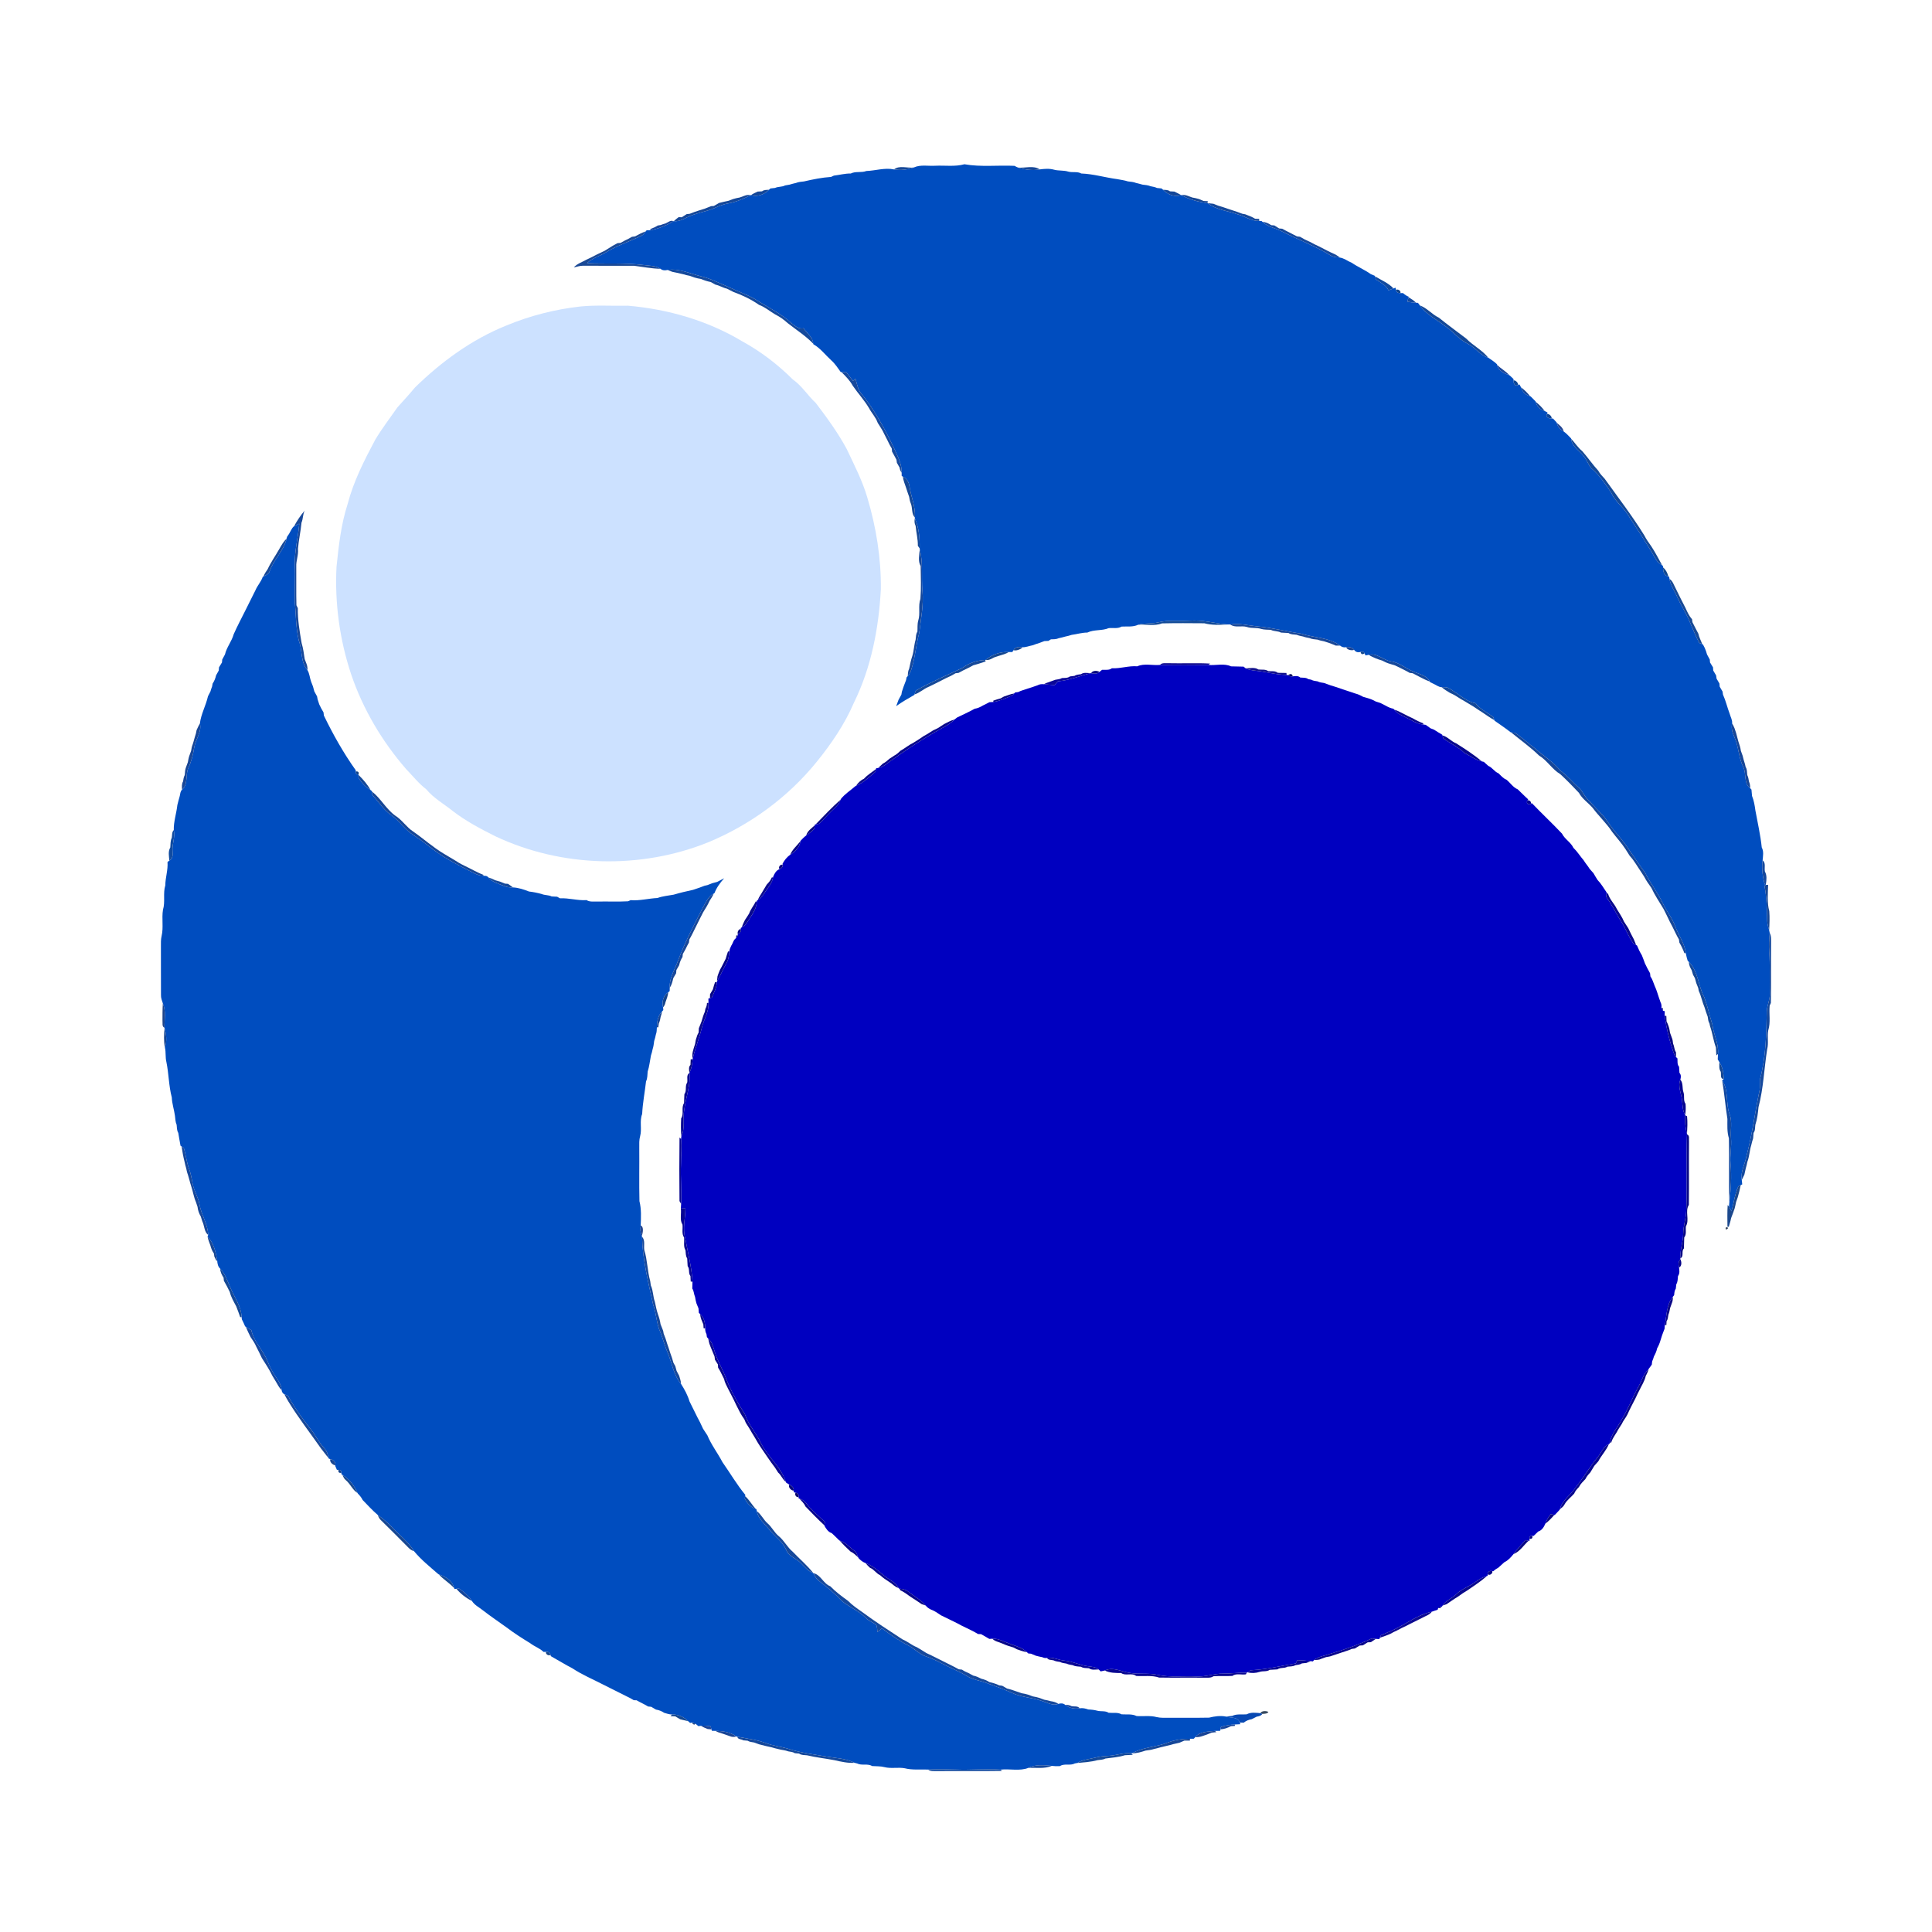 <?xml version="1.0" encoding="UTF-8" ?>
<!DOCTYPE svg PUBLIC "-//W3C//DTD SVG 1.1//EN" "http://www.w3.org/Graphics/SVG/1.1/DTD/svg11.dtd">
<svg width="1200pt" height="1200pt" viewBox="0 0 1200 1200" version="1.1" xmlns="http://www.w3.org/2000/svg">
<g id="#ffffffff">
</g>
<g id="#004dbfff">
<path fill="#004dbf" opacity="1.00" d=" M 581.01 102.94 C 587.01 102.67 593.16 103.63 599.03 102.02 C 609.26 103.83 619.77 102.52 630.13 103.01 C 630.83 103.41 631.56 103.77 632.32 104.08 C 636.66 105.39 641.27 106.09 645.78 105.22 C 648.71 104.84 651.75 104.57 654.65 105.39 C 657.56 106.20 660.67 105.66 663.57 106.61 C 666.20 107.30 669.13 106.37 671.60 107.76 C 679.18 108.04 686.49 110.29 693.98 111.27 C 696.19 111.71 698.44 111.97 700.60 112.68 C 702.27 112.89 704.00 112.97 705.60 113.63 C 706.93 113.96 708.27 114.27 709.59 114.67 C 711.29 114.88 713.03 115.00 714.64 115.67 C 715.99 115.95 717.37 116.15 718.64 116.76 C 719.58 116.86 720.52 116.95 721.48 117.05 L 722.39 117.86 C 725.31 120.84 729.56 122.61 733.70 121.21 L 733.72 121.20 C 738.74 123.94 744.33 125.40 749.97 126.16 L 750.17 126.19 C 755.52 130.41 762.57 130.95 768.81 133.15 C 773.27 134.43 777.34 137.34 782.12 137.25 C 782.47 137.25 783.17 137.24 783.52 137.23 L 784.21 137.85 C 787.51 141.05 792.32 141.64 796.27 143.76 C 806.40 148.94 817.17 152.86 826.85 158.89 C 828.55 159.83 830.56 159.74 832.44 160.03 C 833.54 160.14 834.53 160.73 835.57 161.14 C 836.85 161.92 838.20 162.60 839.59 163.21 C 843.39 165.82 847.69 167.58 851.44 170.27 C 852.04 170.52 853.24 171.02 853.84 171.27 L 853.95 171.59 C 854.12 172.08 854.47 173.08 854.65 173.58 C 857.47 175.54 860.87 177.02 862.42 180.31 C 863.45 179.92 864.46 179.52 865.53 179.15 C 865.85 179.04 866.48 178.82 866.79 178.71 L 867.14 180.13 C 867.22 181.42 868.58 182.20 869.80 182.03 C 870.21 182.04 871.04 182.05 871.46 182.06 C 872.52 182.97 873.66 183.83 875.02 184.31 L 874.92 184.64 C 874.71 185.32 874.31 186.67 874.10 187.35 C 875.90 187.73 877.72 187.98 879.58 188.05 C 879.87 188.07 880.44 188.10 880.73 188.11 C 881.02 188.50 881.60 189.29 881.89 189.69 C 885.98 195.49 892.60 198.67 898.13 202.88 C 902.81 206.15 906.30 210.95 911.54 213.45 C 916.25 215.78 919.32 220.55 924.42 222.22 L 924.57 222.29 C 926.34 223.52 928.20 224.68 929.77 226.20 L 929.92 226.60 C 930.60 230.35 934.25 231.93 937.45 233.07 L 937.69 233.17 C 938.47 233.90 939.25 234.64 940.05 235.38 L 940.12 236.28 C 939.90 237.94 941.00 240.40 942.98 239.11 L 943.80 238.80 C 944.03 239.25 944.49 240.14 944.72 240.59 C 945.65 243.29 947.52 245.44 950.39 246.09 L 950.71 246.22 C 951.74 247.23 952.76 248.25 953.78 249.30 L 953.90 249.61 C 954.53 252.49 956.69 254.38 959.41 255.29 C 959.86 255.52 960.76 255.97 961.21 256.20 L 960.90 257.04 C 959.61 259.00 962.08 260.09 963.75 259.90 L 964.61 259.97 C 965.33 260.74 966.06 261.52 966.80 262.30 L 966.92 262.61 C 967.48 265.03 969.14 266.81 971.26 268.01 C 972.97 269.22 974.37 270.81 975.83 272.31 L 975.88 272.50 C 976.29 277.12 980.53 279.55 983.24 282.78 C 985.39 285.10 986.31 288.22 988.24 290.69 C 993.36 294.98 997.16 300.61 1000.82 306.15 C 1003.06 311.31 1007.84 314.59 1010.82 319.25 C 1016.89 328.54 1022.99 337.83 1028.56 347.43 C 1029.43 349.03 1030.88 350.16 1032.40 351.12 L 1032.86 351.43 C 1032.89 351.68 1032.94 352.18 1032.97 352.43 C 1032.97 354.86 1033.48 357.47 1036.26 358.06 L 1036.76 358.33 C 1036.82 358.64 1036.92 359.26 1036.97 359.57 C 1037.60 363.80 1040.30 367.28 1041.93 371.14 C 1044.19 376.34 1047.45 381.03 1049.56 386.29 C 1051.41 390.70 1053.27 395.11 1055.45 399.37 C 1055.90 399.55 1056.81 399.90 1057.27 400.08 L 1057.72 400.25 C 1058.00 400.79 1058.56 401.88 1058.84 402.43 C 1059.39 403.74 1059.93 405.07 1060.26 406.48 C 1060.80 407.54 1061.37 408.59 1061.97 409.63 C 1062.01 410.09 1062.09 411.00 1062.13 411.46 C 1062.73 412.47 1063.35 413.49 1063.98 414.50 C 1064.01 415.00 1064.08 416.00 1064.12 416.49 C 1064.70 417.50 1065.30 418.51 1065.91 419.52 C 1065.98 420.02 1066.12 421.02 1066.19 421.52 C 1066.77 422.52 1067.36 423.52 1067.97 424.53 C 1068.01 425.01 1068.09 425.99 1068.13 426.48 C 1068.72 427.50 1069.32 428.53 1069.92 429.56 C 1069.99 430.02 1070.11 430.94 1070.17 431.40 C 1071.93 435.28 1072.85 439.48 1074.38 443.45 C 1074.88 445.37 1076.07 447.22 1075.85 449.26 C 1075.19 452.20 1075.99 455.12 1077.25 457.79 C 1079.97 463.74 1079.85 470.53 1082.75 476.42 C 1084.90 480.61 1082.87 486.39 1087.03 489.55 C 1087.24 489.76 1087.66 490.19 1087.86 490.41 C 1087.97 491.72 1088.07 493.04 1088.22 494.36 C 1089.38 497.25 1089.91 500.34 1090.31 503.41 C 1091.70 511.03 1093.47 518.66 1094.26 526.39 C 1095.63 528.84 1095.01 531.71 1094.80 534.37 C 1094.10 539.35 1094.81 544.41 1096.07 549.25 C 1096.27 549.22 1096.65 549.17 1096.84 549.14 L 1096.78 549.66 C 1096.57 549.78 1096.15 550.02 1095.94 550.13 C 1097.37 557.34 1097.46 564.72 1097.65 572.04 C 1097.70 574.00 1098.31 575.88 1098.85 577.76 C 1098.94 578.19 1099.11 579.04 1099.20 579.46 C 1098.85 583.31 1098.60 587.18 1098.89 591.04 C 1099.49 599.68 1099.11 608.33 1099.28 616.98 C 1099.43 620.75 1097.65 624.22 1097.38 627.94 C 1097.16 642.21 1096.82 656.72 1093.11 670.58 C 1093.00 672.70 1093.34 674.83 1092.95 676.95 C 1090.06 690.59 1088.40 704.49 1084.77 717.99 C 1083.93 722.99 1080.94 727.71 1081.85 732.92 C 1081.92 733.81 1082.01 734.72 1082.13 735.64 L 1081.18 736.11 C 1080.82 736.30 1080.09 736.68 1079.73 736.86 C 1077.45 741.77 1076.95 747.21 1075.43 752.35 C 1074.91 751.35 1074.41 750.37 1073.91 749.40 C 1073.97 748.68 1074.09 747.24 1074.14 746.51 C 1075.12 738.71 1075.62 730.79 1074.89 722.94 C 1074.40 717.61 1075.63 712.31 1075.18 706.99 C 1074.70 701.95 1076.15 696.73 1074.21 691.89 C 1071.76 685.15 1073.85 677.21 1069.67 671.07 L 1070.65 670.15 C 1070.54 666.53 1069.99 662.81 1067.95 659.74 C 1067.69 659.30 1067.18 658.42 1066.92 657.99 C 1066.96 657.15 1067.03 655.48 1067.06 654.64 C 1067.68 648.30 1064.32 642.54 1063.58 636.35 C 1061.82 630.74 1060.60 624.94 1058.56 619.43 C 1054.74 612.39 1054.88 603.39 1049.00 597.50 C 1048.81 597.29 1048.43 596.88 1048.23 596.68 C 1047.78 595.14 1047.33 593.61 1047.08 592.05 C 1046.42 586.00 1042.61 581.04 1040.54 575.47 C 1038.72 570.32 1035.17 566.06 1032.86 561.15 C 1029.68 554.41 1024.99 548.57 1021.73 541.88 C 1015.77 534.22 1011.08 525.63 1004.64 518.34 C 1001.57 514.90 999.10 511.01 996.34 507.33 C 992.84 503.61 989.33 499.89 985.85 496.16 C 983.88 494.07 982.85 491.26 980.74 489.31 C 976.75 485.89 973.51 481.70 969.19 478.66 C 964.65 473.17 958.56 469.39 953.25 464.74 C 949.08 461.65 945.33 458.01 941.00 455.15 C 940.39 455.08 939.16 454.95 938.55 454.89 L 938.36 454.87 C 935.10 452.31 931.66 450.00 928.28 447.63 L 928.16 447.28 C 927.98 446.79 927.62 445.81 927.44 445.32 C 923.77 442.50 919.38 440.58 916.52 436.81 C 910.00 435.59 905.37 430.37 899.71 427.37 C 898.40 426.60 896.83 426.89 895.41 426.83 C 893.55 426.77 892.05 425.44 890.41 424.74 C 889.88 424.49 888.83 423.98 888.31 423.72 L 888.00 423.28 C 886.08 419.40 881.53 418.77 877.98 417.12 C 873.14 415.38 869.27 411.48 864.03 410.80 C 859.20 410.10 855.28 405.40 850.18 406.72 C 849.67 406.82 848.64 407.01 848.12 407.10 L 847.57 405.82 C 847.10 404.79 846.28 404.48 845.11 404.90 C 843.54 405.45 842.00 405.03 841.08 403.64 C 839.92 402.10 838.00 401.65 836.19 401.99 C 834.77 402.27 833.46 401.94 832.39 401.01 C 825.33 395.81 816.23 396.22 808.22 393.57 C 799.12 392.24 790.19 389.87 781.02 389.06 C 775.41 388.53 769.80 386.95 764.14 387.87 C 763.75 387.87 762.97 387.88 762.58 387.88 C 754.65 387.28 746.86 384.83 738.85 385.51 C 732.41 385.95 725.85 384.95 719.51 386.54 C 715.36 387.59 710.98 386.80 706.89 388.05 C 703.67 389.58 700.07 388.97 696.64 389.18 C 694.23 390.65 691.30 389.85 688.65 390.14 C 684.49 391.90 679.54 390.89 675.36 392.90 C 672.04 392.88 668.88 393.92 665.63 394.33 C 664.33 394.80 662.98 395.08 661.66 395.38 C 660.32 395.80 658.95 396.09 657.60 396.40 C 656.08 397.12 654.38 397.05 652.76 397.09 C 652.36 397.33 651.58 397.82 651.19 398.07 C 650.55 398.10 649.28 398.17 648.65 398.20 C 647.62 398.61 646.59 399.00 645.56 399.37 C 644.15 399.81 642.75 400.26 641.38 400.80 C 639.19 401.18 637.07 402.16 634.82 402.02 C 632.87 401.71 630.44 401.75 629.53 403.86 L 628.78 404.98 C 628.23 404.98 627.12 404.98 626.57 404.98 C 621.36 404.76 616.13 406.51 612.18 409.91 L 611.97 409.94 C 606.86 410.13 601.96 411.72 597.87 414.80 C 588.14 419.41 578.18 423.60 568.81 428.95 C 568.61 429.54 568.21 430.73 568.01 431.32 L 567.91 431.62 C 564.09 433.86 560.19 435.98 556.62 438.62 C 557.01 437.58 557.79 435.52 558.17 434.49 C 558.72 433.46 559.28 432.45 559.87 431.45 C 559.95 431.00 560.10 430.12 560.17 429.67 C 560.52 428.65 560.86 427.63 561.19 426.61 C 561.69 425.21 562.20 423.81 562.77 422.44 C 562.85 422.02 563.00 421.18 563.08 420.76 L 563.80 419.93 C 565.31 418.44 565.90 416.36 566.47 414.39 C 568.57 407.43 569.00 400.11 570.97 393.11 C 571.92 384.44 573.82 375.78 572.95 367.01 C 572.18 358.39 573.47 349.60 571.28 341.13 L 571.22 340.61 C 571.36 334.28 570.81 327.81 568.22 321.97 L 568.22 321.39 C 568.75 314.81 565.93 308.65 564.92 302.25 C 564.61 299.60 563.30 297.20 560.78 296.07 L 560.05 295.58 C 560.04 295.09 560.03 294.10 560.03 293.60 C 560.24 288.47 557.74 283.85 555.74 279.30 C 549.89 266.96 543.43 254.74 534.72 244.14 C 532.69 241.55 532.26 238.21 531.33 235.15 C 530.95 235.52 530.19 236.24 529.81 236.60 C 528.47 234.80 527.09 233.03 525.71 231.27 C 524.94 231.23 523.42 231.16 522.66 231.12 L 522.21 231.10 C 520.36 228.53 518.63 225.84 516.24 223.74 C 512.57 220.39 509.54 216.27 505.16 213.79 L 505.08 213.43 C 504.92 209.33 501.18 207.02 499.10 203.89 C 495.79 204.67 493.29 201.96 490.90 200.14 C 485.08 194.93 478.06 191.41 471.45 187.34 C 465.65 183.47 458.97 181.32 452.71 178.35 C 446.92 175.96 441.34 172.94 435.18 171.56 C 428.44 169.89 421.71 166.57 414.62 167.69 C 413.07 168.02 411.52 168.05 410.25 166.96 C 407.04 164.87 403.06 165.09 399.42 164.57 C 387.86 163.16 376.20 163.99 364.60 163.46 C 367.82 160.33 372.26 159.19 376.02 156.92 C 383.11 152.57 391.09 149.98 398.55 146.35 C 399.70 145.81 400.31 144.63 401.10 143.70 L 401.60 143.03 C 402.19 143.02 403.37 143.02 403.96 143.02 C 409.02 142.03 413.93 140.12 418.31 137.38 L 418.50 137.37 C 421.26 137.63 423.83 136.52 426.21 135.25 C 431.87 132.29 438.37 131.68 444.16 129.07 C 446.88 127.85 449.67 126.76 452.63 126.28 C 457.43 125.41 461.91 123.39 466.26 121.23 L 466.41 121.25 C 470.49 122.44 474.72 120.81 477.61 117.87 L 478.52 117.05 C 479.46 116.95 480.41 116.85 481.37 116.74 C 483.34 115.80 485.66 116.23 487.61 115.18 C 488.53 115.01 489.46 114.85 490.39 114.69 C 491.70 114.26 493.04 113.96 494.38 113.64 C 495.97 112.99 497.68 112.88 499.37 112.69 C 504.90 111.41 510.53 110.26 516.18 109.89 C 516.62 109.69 517.49 109.28 517.93 109.08 C 521.43 108.68 524.86 107.70 528.42 107.77 C 531.43 106.24 534.99 107.42 538.13 106.21 C 543.87 106.01 549.49 104.03 555.27 105.22 C 559.40 105.98 563.63 105.37 567.58 104.03 C 571.80 102.10 576.54 103.24 581.01 102.94 Z" />
<path fill="#004dbf" opacity="1.00" d=" M 182.62 326.88 C 183.69 326.31 184.79 325.77 185.89 325.24 C 185.19 333.83 182.86 342.26 183.10 350.94 C 183.49 358.28 182.95 365.62 183.05 372.96 C 183.84 381.25 183.68 389.70 185.58 397.84 C 187.96 403.87 186.47 411.02 190.97 416.25 C 192.32 418.41 192.36 421.09 193.26 423.45 C 193.65 424.41 194.03 425.38 194.40 426.37 C 194.70 427.39 194.99 428.42 195.25 429.47 C 195.80 430.50 196.36 431.53 196.94 432.56 C 197.02 433.01 197.19 433.92 197.27 434.38 C 197.64 435.40 197.97 436.44 198.29 437.49 C 199.07 439.20 199.95 440.88 200.95 442.48 C 201.00 442.96 201.11 443.93 201.16 444.42 C 206.90 456.26 213.33 467.69 220.97 478.42 L 220.96 479.18 C 220.87 480.40 221.44 481.05 222.67 481.12 L 222.67 481.31 C 222.66 481.71 222.65 482.52 222.64 482.93 C 224.42 486.13 227.05 488.79 230.15 490.73 C 230.33 490.86 230.68 491.10 230.86 491.23 L 230.91 491.53 C 231.00 492.08 231.18 493.18 231.27 493.73 C 235.15 497.86 238.07 502.91 242.86 506.14 C 248.15 509.79 251.56 515.57 257.13 518.87 C 261.94 521.95 266.27 525.70 270.94 528.99 C 277.90 534.03 285.64 537.83 293.26 541.74 C 295.25 542.71 297.28 543.87 299.57 543.89 C 300.83 544.07 302.45 543.70 303.28 544.98 C 305.67 547.89 309.47 548.76 312.78 550.19 C 314.63 550.99 316.65 551.33 318.66 551.19 C 322.07 551.36 325.41 552.49 328.58 553.73 C 331.23 554.04 333.85 554.57 336.43 555.28 C 338.41 556.13 340.69 555.81 342.64 556.80 C 343.78 556.86 344.91 556.92 346.06 556.97 C 346.50 557.22 347.37 557.71 347.81 557.96 C 353.37 557.66 358.73 559.47 364.33 559.07 C 366.31 560.36 368.75 559.86 370.99 559.98 C 377.34 559.83 383.72 560.17 390.07 559.81 C 390.48 559.63 391.30 559.27 391.71 559.10 C 397.34 559.57 402.77 558.02 408.35 557.77 C 411.57 556.58 415.06 556.33 418.42 555.69 C 422.38 554.52 426.41 553.56 430.46 552.70 C 431.80 552.20 433.17 551.75 434.54 551.31 C 435.58 550.94 436.61 550.56 437.63 550.15 C 438.07 550.05 438.93 549.86 439.37 549.76 C 440.36 549.35 441.36 548.96 442.38 548.58 C 443.39 548.29 444.42 548.02 445.45 547.77 C 446.54 547.20 448.71 546.07 449.80 545.50 C 447.35 548.23 445.11 551.25 443.78 554.71 L 443.28 555.02 C 439.87 556.73 438.47 560.49 436.63 563.59 C 431.16 574.35 425.50 585.05 421.25 596.37 C 419.25 602.02 415.62 607.34 415.99 613.58 C 415.98 614.07 415.96 615.06 415.95 615.55 C 415.73 615.75 415.29 616.14 415.07 616.34 C 411.94 618.36 411.01 622.23 411.84 625.70 C 411.88 626.11 411.96 626.93 412.00 627.34 L 411.22 628.23 C 408.65 630.82 408.07 634.60 407.99 638.10 C 407.93 639.61 407.93 641.16 407.36 642.61 C 407.06 643.94 406.79 645.30 406.32 646.60 C 406.08 648.29 405.92 650.02 405.36 651.66 C 405.07 652.99 404.80 654.33 404.31 655.61 C 403.64 658.93 403.34 662.35 402.28 665.58 C 402.06 667.60 402.23 669.76 401.27 671.64 C 400.51 678.41 399.17 685.12 398.86 691.93 C 397.10 696.34 398.82 701.19 397.60 705.70 C 396.92 708.06 397.05 710.54 397.06 712.98 C 397.16 724.00 396.90 735.04 397.17 746.06 C 398.42 751.01 398.14 756.15 397.96 761.21 C 397.56 763.41 397.77 765.66 398.65 767.73 L 398.77 768.17 C 399.10 782.44 402.66 796.34 405.66 810.22 C 407.76 815.91 407.65 822.18 410.27 827.70 C 411.87 831.82 412.92 836.15 414.71 840.21 C 417.43 846.64 418.32 854.07 422.98 859.53 C 425.15 862.94 427.15 866.58 428.29 870.48 C 429.30 872.50 430.33 874.50 431.30 876.54 C 432.43 878.84 433.55 881.15 434.79 883.41 C 435.42 884.75 436.07 886.10 436.71 887.47 C 437.56 888.82 438.47 890.15 439.36 891.51 C 441.80 897.43 445.78 902.51 448.73 908.16 C 453.50 914.93 457.66 922.13 462.95 928.52 C 462.92 928.72 462.85 929.11 462.82 929.30 C 462.76 929.69 462.64 930.47 462.58 930.85 C 464.10 933.63 466.21 936.25 469.39 937.17 L 469.79 937.35 C 469.86 937.67 470.02 938.31 470.09 938.63 C 470.87 943.43 475.02 946.48 477.86 950.10 C 481.29 954.38 486.13 957.57 488.37 962.74 C 489.85 966.82 494.49 967.82 497.27 970.73 C 499.67 973.15 501.91 975.90 505.22 977.12 L 505.23 977.14 C 506.08 979.01 507.14 980.87 508.89 982.08 C 513.80 985.81 518.56 989.75 522.77 994.28 C 527.47 998.24 533.45 1000.48 537.80 1004.94 C 539.62 1006.90 542.32 1007.62 544.33 1009.34 C 544.88 1010.71 544.82 1012.24 544.99 1013.72 C 545.91 1012.92 546.85 1012.15 547.79 1011.39 C 552.96 1015.27 558.24 1019.05 564.03 1021.96 C 567.98 1023.87 570.93 1027.45 575.16 1028.84 C 578.28 1029.94 581.34 1031.21 584.24 1032.82 C 589.49 1035.68 595.14 1037.74 600.27 1040.84 C 604.25 1043.36 609.03 1043.87 613.36 1045.55 C 618.45 1047.49 623.64 1049.22 628.61 1051.50 C 634.53 1054.29 641.25 1054.38 647.37 1056.56 C 650.59 1057.59 653.87 1059.62 657.35 1058.32 C 658.83 1057.87 660.40 1057.83 661.63 1058.94 C 664.17 1061.00 667.43 1061.58 670.62 1061.05 C 672.43 1060.76 674.23 1061.15 675.95 1061.79 C 677.83 1061.85 679.73 1062.06 681.57 1062.56 C 683.87 1063.18 686.50 1062.44 688.59 1063.83 C 691.26 1064.10 694.18 1063.40 696.63 1064.80 C 699.74 1065.01 703.05 1064.42 705.96 1065.86 C 710.11 1066.15 714.35 1065.43 718.43 1066.52 C 720.91 1067.11 723.48 1066.91 726.01 1066.94 C 734.34 1066.84 742.68 1067.04 751.01 1066.86 C 754.40 1066.01 757.91 1065.51 761.41 1066.18 C 764.29 1067.13 769.01 1066.21 769.99 1069.90 L 770.45 1070.94 C 769.59 1070.98 767.87 1071.08 767.00 1071.12 C 764.07 1071.28 761.12 1071.67 758.34 1072.65 C 758.27 1073.02 758.13 1073.76 758.06 1074.13 L 757.89 1075.04 C 757.08 1075.06 755.45 1075.08 754.63 1075.10 C 750.48 1075.64 745.25 1075.35 742.40 1078.95 C 742.18 1079.20 741.74 1079.70 741.52 1079.95 C 740.92 1079.96 739.72 1079.97 739.12 1079.98 C 734.49 1079.98 729.85 1080.63 725.52 1082.27 C 718.29 1085.21 710.13 1085.05 703.24 1088.97 L 702.55 1088.94 C 697.92 1088.51 693.51 1090.29 688.94 1090.57 C 686.20 1090.74 683.44 1090.88 680.78 1091.59 C 676.89 1092.64 672.65 1092.77 669.17 1095.01 C 668.78 1095.08 668.01 1095.23 667.62 1095.30 C 664.70 1096.86 661.10 1095.13 658.33 1096.97 C 656.63 1097.06 654.94 1097.04 653.27 1096.83 C 648.46 1096.39 643.25 1095.84 638.79 1098.05 C 633.35 1100.21 627.17 1098.51 621.44 1099.15 C 612.28 1098.56 603.12 1099.46 593.96 1099.12 C 588.11 1098.93 582.26 1098.84 576.41 1099.10 C 571.58 1098.90 566.65 1099.52 561.92 1098.30 C 557.77 1097.56 553.49 1098.64 549.38 1097.60 C 546.87 1096.94 544.25 1097.12 541.69 1096.93 C 538.86 1095.19 535.32 1096.81 532.39 1095.32 C 531.99 1095.23 531.21 1095.03 530.81 1094.93 C 525.32 1092.10 519.00 1092.02 513.04 1090.97 C 505.01 1089.61 496.85 1088.63 489.09 1086.05 C 484.80 1084.80 480.28 1084.38 476.09 1082.79 C 470.28 1080.57 464.06 1079.91 458.00 1078.72 L 457.33 1078.58 C 453.65 1075.80 448.90 1075.16 444.42 1075.07 C 443.85 1075.06 442.71 1075.05 442.15 1075.04 L 441.90 1074.16 C 441.76 1073.68 441.49 1072.73 441.36 1072.25 C 439.38 1071.98 437.39 1071.68 435.40 1071.94 C 434.99 1071.99 434.18 1072.09 433.77 1072.13 C 433.33 1071.77 432.45 1071.03 432.01 1070.67 C 431.52 1070.49 430.52 1070.13 430.03 1069.94 C 429.68 1069.99 428.97 1070.09 428.62 1070.13 C 428.35 1069.88 427.81 1069.37 427.54 1069.12 C 424.85 1066.46 421.19 1064.79 417.38 1064.90 C 415.69 1064.92 414.11 1064.29 412.52 1063.86 C 410.99 1062.80 409.24 1062.15 407.43 1061.85 C 406.43 1061.27 405.44 1060.69 404.47 1060.12 C 403.99 1060.07 403.03 1059.98 402.56 1059.94 C 400.24 1058.50 397.73 1057.45 395.39 1056.08 C 394.96 1056.06 394.09 1056.04 393.66 1056.02 C 393.11 1055.71 392.01 1055.07 391.46 1054.75 C 385.84 1051.89 380.17 1049.14 374.55 1046.28 C 368.21 1042.98 361.55 1040.23 355.58 1036.26 C 351.01 1033.91 346.65 1031.16 342.15 1028.68 L 341.87 1027.82 C 341.69 1026.54 340.38 1025.77 339.17 1026.01 C 338.78 1026.02 337.99 1026.03 337.60 1026.03 C 335.25 1023.70 332.00 1022.71 329.42 1020.70 C 324.32 1017.57 319.26 1014.35 314.49 1010.72 C 309.64 1007.17 304.61 1003.88 299.89 1000.17 C 297.55 998.31 294.73 996.95 293.09 994.35 C 291.00 991.25 288.18 988.73 285.10 986.66 C 284.69 986.70 283.89 986.79 283.48 986.83 C 283.19 986.87 282.60 986.94 282.31 986.97 L 282.09 986.40 C 281.02 981.83 276.72 979.24 272.56 977.88 L 272.31 977.78 C 267.07 973.18 261.55 968.82 257.09 963.39 C 253.58 957.53 247.99 953.47 243.41 948.54 C 240.77 945.72 237.84 943.20 234.67 941.00 C 231.30 938.14 228.34 934.83 225.25 931.68 C 224.51 930.14 223.42 928.84 222.23 927.66 L 222.10 927.39 C 220.14 922.86 217.00 918.75 212.77 916.13 L 212.03 915.63 L 212.03 914.79 C 212.11 913.50 211.52 912.88 210.27 912.94 L 209.25 912.94 C 208.99 912.34 208.48 911.14 208.22 910.53 L 208.22 910.11 C 208.67 908.09 207.03 906.62 205.18 906.30 L 204.16 905.94 L 204.07 905.58 C 203.66 903.39 203.05 901.18 201.46 899.56 C 198.67 896.55 196.73 892.94 194.44 889.58 C 188.86 882.35 183.21 875.10 178.94 866.99 C 178.36 866.75 177.20 866.25 176.62 866.01 C 175.61 865.53 175.02 864.50 174.93 863.43 C 174.71 859.07 171.51 855.92 169.49 852.33 C 167.69 849.45 166.55 846.25 165.16 843.18 C 162.28 837.47 157.44 832.63 156.13 826.21 C 154.99 825.49 153.84 824.79 152.69 824.11 L 152.24 823.83 C 151.63 822.34 150.95 820.89 150.22 819.47 C 150.17 819.11 150.09 818.40 150.05 818.04 C 149.84 811.29 145.59 805.81 143.10 799.81 C 141.27 795.74 139.96 791.28 136.78 788.02 C 135.35 786.72 135.02 784.82 134.92 783.00 C 134.08 777.77 132.74 771.99 128.92 768.12 L 129.31 766.99 C 129.09 760.29 125.04 754.61 123.92 748.12 C 123.17 743.65 120.53 739.80 119.69 735.36 C 119.08 732.07 118.50 728.76 117.33 725.62 C 115.82 721.58 115.48 717.23 114.20 713.12 C 113.85 712.87 113.14 712.37 112.79 712.11 L 112.13 711.65 C 111.71 708.97 111.08 706.32 110.72 703.64 C 109.80 702.11 109.90 700.32 109.71 698.63 C 108.90 696.85 108.94 694.87 108.66 692.99 C 108.15 689.18 106.84 685.52 106.71 681.66 C 104.81 674.48 104.85 666.90 103.35 659.61 C 102.61 656.67 103.14 653.59 102.44 650.66 C 103.82 646.65 103.31 642.41 102.19 638.42 L 102.17 638.34 C 102.07 633.29 103.21 628.02 101.15 623.22 C 100.59 621.51 99.89 619.80 99.99 617.98 C 99.92 607.98 99.99 597.99 99.95 588.00 C 99.95 585.77 99.86 583.53 100.38 581.36 C 101.64 576.01 100.35 570.46 101.23 565.09 C 102.75 560.14 101.14 554.87 102.67 549.93 C 102.71 545.03 104.42 540.36 104.04 535.43 C 104.32 535.20 104.89 534.74 105.17 534.51 C 107.40 533.40 107.34 530.97 107.18 528.86 C 106.71 524.36 109.01 520.05 107.94 515.56 C 107.80 510.30 109.61 505.21 110.16 500.02 C 110.64 498.13 111.10 496.25 111.66 494.39 C 111.99 493.04 111.97 491.49 113.07 490.50 C 117.03 487.07 115.01 481.35 116.99 477.04 C 118.85 473.03 119.91 468.75 120.61 464.41 C 121.39 459.25 125.48 454.70 124.16 449.29 C 124.86 443.53 127.90 438.19 129.17 432.48 C 129.70 431.48 130.21 430.48 130.71 429.47 C 131.00 428.41 131.35 427.37 131.75 426.35 C 131.83 425.91 131.98 425.04 132.05 424.61 C 133.11 423.05 133.81 421.30 134.21 419.47 C 134.76 418.46 135.31 417.46 135.87 416.47 C 135.91 415.98 135.98 414.99 136.02 414.50 C 136.64 413.48 137.26 412.47 137.87 411.46 C 137.91 411.00 138.00 410.08 138.04 409.63 C 138.61 408.58 139.18 407.53 139.74 406.48 C 140.77 401.99 143.94 398.38 145.15 393.93 C 147.46 388.72 150.16 383.69 152.69 378.59 C 154.67 374.56 156.73 370.58 158.69 366.56 C 159.94 363.62 162.21 361.26 163.23 358.21 L 163.69 357.99 C 165.24 357.28 167.03 356.56 167.50 354.72 C 170.01 347.48 176.29 342.12 177.99 334.55 C 178.06 334.27 178.21 333.72 178.28 333.44 C 179.21 332.20 180.02 330.88 180.67 329.48 C 181.24 328.57 181.70 327.50 182.62 326.88 Z" />
</g>
<g id="#164897ff">
<path fill="#164897" opacity="1.00" d=" M 555.27 105.22 C 558.59 102.50 563.58 104.57 567.58 104.03 C 563.63 105.37 559.40 105.98 555.27 105.22 Z" />
</g>
<g id="#154798ff">
<path fill="#154798" opacity="1.00" d=" M 632.32 104.08 C 636.71 104.51 641.98 102.55 645.78 105.22 C 641.27 106.09 636.66 105.39 632.32 104.08 Z" />
<path fill="#154798" opacity="1.00" d=" M 462.38 121.61 C 463.62 121.07 464.91 120.94 466.26 121.23 C 461.91 123.39 457.43 125.41 452.63 126.28 C 449.67 126.76 446.88 127.85 444.16 129.07 C 438.37 131.68 431.87 132.29 426.21 135.25 C 423.83 136.52 421.26 137.63 418.50 137.37 C 419.44 136.45 420.45 135.62 421.54 134.87 C 422.02 134.89 422.97 134.93 423.44 134.95 C 424.46 134.29 425.48 133.63 426.51 132.99 C 426.97 132.94 427.90 132.85 428.36 132.80 C 429.35 132.39 430.36 132.00 431.38 131.64 C 432.40 131.29 433.43 130.95 434.46 130.62 C 435.47 130.28 436.50 129.97 437.53 129.68 C 438.91 129.14 440.31 128.63 441.68 128.05 C 442.11 128.02 442.98 127.96 443.41 127.93 C 444.47 127.30 445.54 126.68 446.61 126.06 C 448.55 125.59 450.48 125.08 452.45 124.72 C 453.44 124.34 454.43 123.97 455.43 123.60 C 456.72 123.19 458.06 122.93 459.41 122.68 C 460.39 122.32 461.38 121.96 462.38 121.61 Z" />
</g>
<g id="#134698ff">
<path fill="#134698" opacity="1.00" d=" M 473.33 118.84 C 474.54 117.81 476.15 117.99 477.61 117.87 C 474.72 120.81 470.49 122.44 466.41 121.25 C 467.67 120.27 469.17 119.69 470.60 118.99 C 471.50 118.95 472.41 118.89 473.33 118.84 Z" />
<path fill="#134698" opacity="1.00" d=" M 722.39 117.86 C 723.84 118.00 725.45 117.81 726.67 118.84 C 727.57 118.89 728.48 118.94 729.40 118.99 C 730.84 119.69 732.31 120.35 733.70 121.21 C 729.56 122.61 725.31 120.84 722.39 117.86 Z" />
</g>
<g id="#164694ff">
<path fill="#164694" opacity="1.00" d=" M 733.72 121.20 C 735.06 120.96 736.36 121.09 737.62 121.60 C 738.60 121.96 739.59 122.32 740.59 122.69 C 741.95 122.93 743.31 123.19 744.64 123.60 C 745.63 124.01 746.63 124.43 747.63 124.85 C 748.27 124.88 749.55 124.93 750.19 124.95 L 749.97 126.16 C 744.33 125.40 738.74 123.94 733.72 121.20 Z" />
</g>
<g id="#164899ff">
<path fill="#164899" opacity="1.00" d=" M 750.17 126.19 C 751.05 126.28 752.80 126.47 753.67 126.56 C 754.63 126.94 755.60 127.33 756.58 127.72 C 757.57 128.00 758.57 128.30 759.57 128.62 C 760.53 128.94 761.49 129.28 762.46 129.62 C 763.48 129.94 764.51 130.28 765.54 130.63 C 766.56 130.95 767.58 131.30 768.62 131.65 C 769.62 132.00 770.63 132.38 771.64 132.77 C 772.09 132.85 772.97 133.01 773.41 133.09 C 775.49 133.94 777.66 134.62 779.57 135.87 C 780.19 135.89 781.45 135.94 782.08 135.96 L 782.12 137.25 C 777.34 137.34 773.27 134.43 768.81 133.15 C 762.57 130.95 755.52 130.41 750.17 126.19 Z" />
</g>
<g id="#16459cff">
<path fill="#16459c" opacity="1.00" d=" M 413.45 138.75 C 415.01 138.07 416.48 136.56 418.31 137.38 C 413.93 140.12 409.02 142.03 403.96 143.02 L 403.96 142.23 C 405.55 141.68 407.12 141.01 408.54 140.06 C 408.99 139.99 409.90 139.85 410.35 139.78 C 411.36 139.36 412.39 139.01 413.45 138.75 Z" />
</g>
<g id="#16489bff">
<path fill="#16489b" opacity="1.00" d=" M 784.21 137.85 C 786.18 137.90 787.97 138.75 789.57 139.87 C 790.06 139.91 791.04 139.98 791.53 140.02 C 792.51 140.64 793.49 141.27 794.49 141.89 C 794.98 141.94 795.96 142.02 796.44 142.07 C 796.98 142.36 798.04 142.94 798.58 143.23 C 800.89 144.46 803.26 145.59 805.59 146.83 C 806.06 146.89 807.00 147.01 807.47 147.06 C 808.45 147.63 809.44 148.19 810.44 148.75 C 811.48 149.22 812.52 149.71 813.59 150.20 C 815.53 151.29 817.53 152.27 819.57 153.20 C 821.18 154.05 822.80 154.87 824.43 155.71 C 826.14 156.55 827.85 157.40 829.61 158.16 C 830.56 158.75 831.51 159.37 832.44 160.03 C 830.56 159.74 828.55 159.83 826.85 158.89 C 817.17 152.86 806.40 148.94 796.27 143.76 C 792.32 141.64 787.51 141.05 784.21 137.85 Z" />
<path fill="#16489b" opacity="1.00" d=" M 571.28 341.13 C 573.47 349.60 572.18 358.39 572.95 367.01 C 573.82 375.78 571.92 384.44 570.97 393.11 C 569.00 400.11 568.57 407.43 566.47 414.39 C 565.90 416.36 565.31 418.44 563.80 419.93 C 563.91 418.38 563.96 416.80 564.68 415.39 C 565.27 412.70 565.78 409.98 566.68 407.38 C 567.67 404.09 567.72 400.61 568.70 397.33 C 568.93 395.64 568.81 393.82 569.82 392.35 C 569.97 390.06 569.70 387.72 570.33 385.49 C 571.75 381.11 570.14 376.37 571.68 371.99 C 572.22 365.22 571.92 358.38 571.83 351.59 C 570.01 348.45 571.04 344.55 571.28 341.13 Z" />
<path fill="#16489b" opacity="1.00" d=" M 470.09 938.63 C 472.88 940.65 474.21 943.96 476.77 946.20 C 479.49 948.54 480.97 951.95 483.79 954.21 C 487.11 956.95 488.98 960.98 492.30 963.74 C 496.57 968.23 501.36 972.25 505.22 977.12 C 501.91 975.90 499.67 973.15 497.27 970.73 C 494.49 967.82 489.85 966.82 488.37 962.74 C 486.13 957.57 481.29 954.38 477.86 950.10 C 475.02 946.48 470.87 943.43 470.09 938.63 Z" />
<path fill="#16489b" opacity="1.00" d=" M 505.23 977.14 C 509.72 977.99 511.39 983.65 515.69 985.25 C 519.01 988.64 522.82 991.53 526.68 994.27 C 529.33 996.99 532.48 999.13 535.58 1001.31 C 543.70 1007.30 552.18 1012.78 560.63 1018.29 C 563.78 1019.57 566.35 1021.91 569.53 1023.14 C 571.54 1024.25 573.44 1025.55 575.41 1026.74 C 577.45 1027.68 579.48 1028.66 581.49 1029.69 C 586.13 1032.12 590.92 1034.27 595.51 1036.82 C 596.01 1036.88 597.02 1036.99 597.52 1037.04 C 598.74 1037.93 600.13 1038.56 601.53 1039.15 C 602.51 1039.68 603.50 1040.21 604.50 1040.75 C 606.30 1041.07 607.94 1041.89 609.57 1042.71 C 611.34 1043.10 613.02 1043.79 614.56 1044.77 C 616.62 1045.26 618.69 1045.82 620.60 1046.79 C 621.07 1046.85 622.03 1046.99 622.51 1047.06 C 623.49 1047.63 624.48 1048.20 625.48 1048.77 C 627.55 1049.24 629.56 1049.94 631.57 1050.65 C 632.58 1050.98 633.60 1051.32 634.62 1051.70 C 635.95 1051.92 637.30 1052.17 638.61 1052.59 C 639.58 1052.94 640.56 1053.30 641.55 1053.68 C 642.90 1053.91 644.27 1054.16 645.60 1054.61 C 646.59 1054.97 647.58 1055.34 648.59 1055.72 C 649.93 1055.96 651.28 1056.23 652.61 1056.63 C 654.30 1056.86 655.94 1057.29 657.35 1058.32 C 653.87 1059.62 650.59 1057.59 647.37 1056.56 C 641.25 1054.38 634.53 1054.29 628.61 1051.50 C 623.64 1049.22 618.45 1047.49 613.36 1045.55 C 609.03 1043.87 604.25 1043.36 600.27 1040.84 C 595.14 1037.74 589.49 1035.68 584.24 1032.82 C 581.34 1031.21 578.28 1029.94 575.16 1028.84 C 570.93 1027.45 567.98 1023.87 564.03 1021.96 C 558.24 1019.05 552.96 1015.27 547.79 1011.39 C 546.85 1012.15 545.91 1012.92 544.99 1013.72 C 544.82 1012.24 544.88 1010.71 544.33 1009.34 C 542.32 1007.62 539.62 1006.90 537.80 1004.94 C 533.45 1000.48 527.47 998.24 522.77 994.28 C 518.56 989.75 513.80 985.81 508.89 982.08 C 507.14 980.87 506.08 979.01 505.23 977.14 Z" />
</g>
<g id="#1a4996ff">
<path fill="#1a4996" opacity="1.00" d=" M 394.44 146.83 C 396.57 145.62 398.77 144.51 401.10 143.70 C 400.31 144.63 399.70 145.81 398.55 146.35 C 391.09 149.98 383.11 152.57 376.02 156.92 C 372.26 159.19 367.82 160.33 364.60 163.46 C 376.20 163.99 387.86 163.16 399.42 164.57 C 403.06 165.09 407.04 164.87 410.25 166.96 C 404.81 166.86 399.40 165.78 393.98 165.10 C 383.31 165.04 372.65 165.09 361.98 165.06 C 360.06 165.04 358.25 165.76 356.39 166.09 C 358.54 163.69 361.71 162.77 364.42 161.21 C 366.45 160.27 368.47 159.29 370.43 158.22 C 372.13 157.37 373.84 156.54 375.57 155.76 C 377.22 154.76 378.84 153.69 380.50 152.70 C 381.52 152.15 382.54 151.59 383.56 151.02 C 384.03 150.98 384.96 150.90 385.43 150.87 C 387.04 149.90 388.71 149.06 390.42 148.27 C 390.95 147.97 392.00 147.38 392.53 147.08 C 393.01 147.02 393.96 146.89 394.44 146.83 Z" />
</g>
<g id="#15499bff">
<path fill="#15499b" opacity="1.00" d=" M 414.62 167.69 C 421.71 166.57 428.44 169.89 435.18 171.56 C 441.34 172.94 446.92 175.96 452.71 178.35 C 458.97 181.32 465.65 183.47 471.45 187.34 C 478.06 191.41 485.08 194.93 490.90 200.14 C 493.29 201.96 495.79 204.67 499.10 203.89 C 501.18 207.02 504.92 209.33 505.08 213.43 C 500.37 208.56 494.63 204.93 489.33 200.75 C 486.97 198.59 484.34 196.74 481.49 195.30 C 478.12 193.35 475.17 190.69 471.46 189.37 C 466.60 185.95 461.14 183.35 455.55 181.35 C 454.20 180.64 452.84 179.96 451.48 179.28 C 449.02 178.77 446.90 177.31 444.44 176.82 C 443.43 176.27 442.43 175.72 441.43 175.17 C 439.36 174.77 437.36 174.11 435.43 173.28 C 434.07 173.05 432.72 172.82 431.42 172.39 C 430.42 172.03 429.41 171.68 428.42 171.32 C 427.07 171.06 425.73 170.79 424.44 170.36 C 422.17 169.80 419.89 169.27 417.60 168.85 C 416.85 168.56 415.37 167.98 414.62 167.69 Z" />
</g>
<g id="#11499eff">
<path fill="#11499e" opacity="1.00" d=" M 853.95 171.59 C 857.86 173.97 862.36 175.73 865.53 179.15 C 864.46 179.52 863.45 179.92 862.42 180.31 C 860.87 177.02 857.47 175.54 854.65 173.58 C 854.47 173.08 854.12 172.08 853.95 171.59 Z" />
</g>
<g id="#114489ff">
<path fill="#114489" opacity="1.00" d=" M 867.14 180.13 C 868.20 179.21 870.38 180.72 869.80 182.03 C 868.58 182.20 867.22 181.42 867.14 180.13 Z" />
</g>
<g id="#14499dff">
<path fill="#14499d" opacity="1.00" d=" M 874.92 184.64 C 876.57 185.63 878.21 186.66 879.58 188.05 C 877.72 187.98 875.90 187.73 874.10 187.35 C 874.31 186.67 874.71 185.32 874.92 184.64 Z" />
</g>
<g id="#cce1ffff">
<path fill="#cce1ff" opacity="1.00" d=" M 360.43 190.37 C 370.23 189.37 380.14 190.10 389.98 189.87 C 414.83 192.01 439.50 199.09 460.96 211.97 C 472.52 218.29 483.09 226.38 492.40 235.67 C 498.08 239.61 501.65 245.65 506.69 250.29 C 513.68 259.47 520.51 268.84 525.99 279.03 C 530.60 288.88 535.67 298.59 538.72 309.08 C 544.23 327.52 547.32 346.76 547.12 366.01 C 545.82 390.17 541.17 414.54 530.42 436.39 C 524.68 449.79 516.38 461.95 507.24 473.23 C 489.50 495.12 466.09 512.25 440.11 523.07 C 397.95 540.15 348.78 538.82 307.64 519.41 C 298.50 514.82 289.37 510.02 281.25 503.77 C 275.71 499.30 269.36 495.80 264.76 490.25 C 260.04 486.63 256.38 481.97 252.28 477.72 C 237.31 460.50 225.47 440.53 218.13 418.90 C 210.98 397.44 207.85 374.61 209.02 352.02 C 210.38 338.87 211.84 325.62 215.94 312.99 C 219.62 298.88 226.30 285.85 233.10 273.05 C 237.28 266.10 242.23 259.65 246.86 253.01 C 250.51 248.94 254.23 244.94 257.70 240.72 C 274.08 224.70 292.97 210.87 314.32 202.26 C 329.02 196.13 344.61 192.14 360.43 190.37 Z" />
</g>
<g id="#144897ff">
<path fill="#144897" opacity="1.00" d=" M 881.89 189.69 C 886.35 191.29 889.40 195.25 893.66 197.29 C 899.21 201.76 905.01 205.96 910.67 210.27 C 914.90 214.65 920.65 217.42 924.42 222.22 C 919.32 220.55 916.25 215.78 911.54 213.45 C 906.30 210.95 902.81 206.15 898.13 202.88 C 892.60 198.67 885.98 195.49 881.89 189.69 Z" />
<path fill="#144897" opacity="1.00" d=" M 1049.00 597.50 C 1054.88 603.39 1054.74 612.39 1058.56 619.43 C 1060.60 624.94 1061.82 630.74 1063.58 636.35 C 1064.32 642.54 1067.68 648.30 1067.06 654.64 L 1066.05 655.55 C 1065.92 653.89 1065.86 652.25 1065.77 650.61 C 1064.19 646.30 1063.70 641.69 1062.14 637.38 C 1062.05 636.95 1061.86 636.08 1061.77 635.64 C 1060.98 634.39 1060.90 632.92 1060.70 631.52 C 1060.32 630.53 1059.96 629.53 1059.63 628.54 C 1059.30 627.56 1058.98 626.57 1058.69 625.59 C 1057.26 622.28 1056.66 618.68 1055.11 615.43 C 1055.03 614.98 1054.87 614.08 1054.79 613.63 C 1054.36 612.62 1053.96 611.62 1053.59 610.61 C 1053.28 609.57 1052.99 608.54 1052.73 607.52 C 1052.44 607.00 1051.87 605.97 1051.58 605.46 C 1051.27 604.48 1050.98 603.50 1050.70 602.53 C 1049.78 600.99 1048.97 599.32 1049.00 597.50 Z" />
</g>
<g id="#1a459bff">
<path fill="#1a459b" opacity="1.00" d=" M 929.92 226.60 C 932.20 229.03 935.34 230.46 937.45 233.07 C 934.25 231.93 930.60 230.35 929.92 226.60 Z" />
</g>
<g id="#17499cff">
<path fill="#17499c" opacity="1.00" d=" M 522.66 231.12 C 523.42 231.16 524.94 231.23 525.71 231.27 C 527.09 233.03 528.47 234.80 529.81 236.60 C 530.19 236.24 530.95 235.52 531.33 235.15 C 532.26 238.21 532.69 241.55 534.72 244.14 C 543.43 254.74 549.89 266.96 555.74 279.30 C 557.74 283.85 560.24 288.47 560.03 293.60 C 559.32 292.66 558.90 291.61 558.75 290.44 C 558.20 289.42 557.63 288.41 557.06 287.42 C 557.00 286.96 556.88 286.03 556.82 285.57 C 555.92 283.88 555.04 282.19 554.08 280.54 C 554.04 280.04 553.94 279.05 553.89 278.55 C 553.59 278.04 552.98 277.00 552.68 276.48 C 551.55 274.18 550.43 271.88 549.24 269.62 C 548.17 267.13 546.54 264.96 545.17 262.64 C 543.98 259.21 541.39 256.59 539.72 253.42 C 536.81 248.50 532.85 244.27 529.63 239.54 C 527.86 236.30 525.25 233.70 522.66 231.12 Z" />
</g>
<g id="#0c4696ff">
<path fill="#0c4696" opacity="1.00" d=" M 940.12 236.28 C 941.42 236.04 943.00 237.81 942.98 239.11 C 941.00 240.40 939.90 237.94 940.12 236.28 Z" />
</g>
<g id="#134495ff">
<path fill="#134495" opacity="1.00" d=" M 944.72 240.59 C 946.87 242.13 948.72 244.04 950.39 246.09 C 947.52 245.44 945.65 243.29 944.72 240.59 Z" />
</g>
<g id="#124494ff">
<path fill="#124494" opacity="1.00" d=" M 953.90 249.61 C 955.94 251.28 957.88 253.11 959.41 255.29 C 956.69 254.38 954.53 252.49 953.90 249.61 Z" />
</g>
<g id="#0e4597ff">
<path fill="#0e4597" opacity="1.00" d=" M 960.90 257.04 C 962.19 256.99 963.98 258.58 963.75 259.90 C 962.08 260.09 959.61 259.00 960.90 257.04 Z" />
</g>
<g id="#1f4494ff">
<path fill="#1f4494" opacity="1.00" d=" M 966.92 262.61 C 968.70 264.10 970.76 265.58 971.26 268.01 C 969.14 266.81 967.48 265.03 966.92 262.61 Z" />
</g>
<g id="#144997ff">
<path fill="#144997" opacity="1.00" d=" M 975.88 272.50 C 978.22 275.05 980.08 278.03 982.79 280.24 C 986.24 284.16 989.17 288.52 992.72 292.36 C 993.71 294.29 995.30 295.79 996.73 297.40 C 1005.05 309.02 1013.78 320.36 1021.31 332.54 C 1022.50 334.98 1024.15 337.16 1025.70 339.39 C 1028.18 343.14 1030.19 347.19 1032.40 351.12 C 1030.88 350.16 1029.43 349.03 1028.56 347.43 C 1022.99 337.83 1016.89 328.54 1010.82 319.25 C 1007.84 314.59 1003.06 311.31 1000.82 306.15 C 997.16 300.61 993.36 294.98 988.24 290.69 C 986.31 288.22 985.39 285.10 983.24 282.78 C 980.53 279.55 976.29 277.12 975.88 272.50 Z" />
</g>
<g id="#154896ff">
<path fill="#154896" opacity="1.00" d=" M 560.78 296.07 C 563.30 297.20 564.61 299.60 564.92 302.25 C 565.93 308.65 568.75 314.81 568.22 321.39 C 566.03 319.19 566.89 315.39 565.68 312.60 C 565.13 311.32 564.91 309.95 564.68 308.59 C 564.32 307.59 563.97 306.59 563.64 305.59 C 563.29 304.59 562.97 303.59 562.66 302.59 C 562.30 301.60 561.96 300.61 561.62 299.63 C 561.22 298.47 560.94 297.28 560.78 296.07 Z" />
</g>
<g id="#184899ff">
<path fill="#184899" opacity="1.00" d=" M 182.62 326.88 C 184.51 323.43 186.68 320.08 189.27 317.11 C 188.01 319.45 188.33 322.22 187.27 324.63 C 186.76 330.09 185.52 335.47 185.08 340.92 C 185.50 344.70 183.83 348.25 184.02 352.01 C 184.10 359.99 183.91 367.98 184.12 375.96 C 184.33 376.40 184.76 377.28 184.98 377.72 C 184.88 385.02 186.10 392.23 187.34 399.41 C 188.32 402.66 188.76 406.04 189.26 409.39 C 189.64 410.38 190.02 411.37 190.40 412.37 C 190.87 413.61 191.06 414.91 190.97 416.25 C 186.47 411.02 187.96 403.87 185.58 397.84 C 183.68 389.70 183.84 381.25 183.05 372.96 C 182.95 365.62 183.49 358.28 183.10 350.94 C 182.86 342.26 185.19 333.83 185.89 325.24 C 184.79 325.77 183.69 326.31 182.62 326.88 Z" />
<path fill="#184899" opacity="1.00" d=" M 176.62 866.01 C 177.20 866.25 178.36 866.75 178.94 866.99 C 183.21 875.10 188.86 882.35 194.44 889.58 C 196.73 892.94 198.67 896.55 201.46 899.56 C 203.05 901.18 203.66 903.39 204.07 905.58 C 202.36 903.69 200.97 901.56 199.34 899.62 C 192.61 889.97 185.34 880.67 179.20 870.62 C 178.32 869.08 177.37 867.60 176.62 866.01 Z" />
</g>
<g id="#164997ff">
<path fill="#164997" opacity="1.00" d=" M 568.22 321.97 C 570.81 327.81 571.36 334.28 571.22 340.61 C 570.94 340.21 570.38 339.41 570.09 339.02 C 570.18 334.82 569.06 330.79 568.71 326.65 C 567.95 325.19 567.86 323.54 568.22 321.97 Z" />
</g>
<g id="#174898ff">
<path fill="#174898" opacity="1.00" d=" M 175.58 337.47 C 176.28 336.41 177.09 335.43 177.99 334.55 C 176.29 342.12 170.01 347.48 167.50 354.72 C 167.03 356.56 165.24 357.28 163.69 357.99 C 164.26 356.33 165.32 354.91 166.28 353.46 C 168.20 349.24 170.94 345.47 173.22 341.43 C 173.96 340.08 174.76 338.77 175.58 337.47 Z" />
</g>
<g id="#11488fff">
<path fill="#11488f" opacity="1.00" d=" M 1032.97 352.43 C 1034.69 353.87 1035.71 355.90 1036.26 358.06 C 1033.48 357.47 1032.97 354.86 1032.97 352.43 Z" />
</g>
<g id="#174995ff">
<path fill="#174995" opacity="1.00" d=" M 1036.97 359.57 C 1038.07 360.27 1038.80 361.35 1039.36 362.53 C 1039.80 363.49 1040.26 364.44 1040.76 365.40 C 1042.71 369.43 1044.71 373.43 1046.78 377.41 C 1047.96 379.90 1049.03 382.52 1050.95 384.58 C 1051.01 385.04 1051.13 385.97 1051.19 386.44 C 1051.92 387.77 1052.62 389.14 1053.28 390.54 C 1053.81 391.54 1054.34 392.54 1054.87 393.56 C 1055.31 395.85 1056.52 397.88 1057.27 400.08 C 1056.81 399.90 1055.90 399.55 1055.45 399.37 C 1053.27 395.11 1051.41 390.70 1049.56 386.29 C 1047.45 381.03 1044.19 376.34 1041.93 371.14 C 1040.30 367.28 1037.60 363.80 1036.97 359.57 Z" />
</g>
<g id="#134b98ff">
<path fill="#134b98" opacity="1.00" d=" M 738.85 385.51 C 746.86 384.83 754.65 387.28 762.58 387.88 C 757.71 388.16 752.77 388.40 748.02 387.13 C 739.24 387.05 730.45 386.99 721.67 387.19 C 717.03 389.07 711.77 387.59 706.89 388.05 C 710.98 386.80 715.36 387.59 719.51 386.54 C 725.85 384.95 732.41 385.95 738.85 385.51 Z" />
</g>
<g id="#194797ff">
<path fill="#194797" opacity="1.00" d=" M 764.14 387.87 C 769.80 386.95 775.41 388.53 781.02 389.06 C 790.19 389.87 799.12 392.24 808.22 393.57 C 816.23 396.22 825.33 395.81 832.39 401.01 C 831.70 401.00 830.33 401.00 829.65 400.99 C 828.26 400.35 826.84 399.84 825.43 399.31 C 824.40 398.99 823.39 398.67 822.39 398.33 C 821.03 398.05 819.68 397.81 818.41 397.30 C 816.69 397.09 814.94 397.05 813.36 396.33 C 812.00 396.07 810.64 395.83 809.36 395.34 C 808.00 395.06 806.63 394.82 805.37 394.27 C 803.66 394.04 801.80 394.22 800.34 393.18 C 798.77 393.08 797.21 393.02 795.66 392.92 C 793.69 391.83 791.31 392.28 789.35 391.21 C 787.38 391.07 785.38 391.19 783.47 390.67 C 780.56 389.67 777.40 390.44 774.51 389.44 C 771.13 388.36 767.14 390.15 764.14 387.87 Z" />
</g>
<g id="#144592ff">
<path fill="#144592" opacity="1.00" d=" M 629.53 403.86 C 630.44 401.75 632.87 401.71 634.82 402.02 L 634.90 402.42 C 633.47 403.43 631.28 404.33 629.53 403.86 Z" />
</g>
<g id="#194395ff">
<path fill="#194395" opacity="1.00" d=" M 836.19 401.99 C 838.00 401.65 839.92 402.10 841.08 403.64 C 839.67 404.25 836.42 403.63 836.19 401.99 Z" />
</g>
<g id="#164890ff">
<path fill="#164890" opacity="1.00" d=" M 612.18 409.91 C 616.13 406.51 621.36 404.76 626.57 404.98 C 624.76 406.20 622.60 406.66 620.56 407.31 C 619.55 407.64 618.54 407.98 617.54 408.31 C 615.86 409.17 614.16 410.26 612.18 409.91 Z" />
</g>
<g id="#14478dff">
<path fill="#14478d" opacity="1.00" d=" M 845.11 404.90 C 846.28 404.48 847.10 404.79 847.57 405.82 C 846.15 406.72 845.33 406.41 845.11 404.90 Z" />
</g>
<g id="#15489bff">
<path fill="#15489b" opacity="1.00" d=" M 850.18 406.72 C 855.28 405.40 859.20 410.10 864.03 410.80 C 869.27 411.48 873.14 415.38 877.98 417.12 C 881.53 418.77 886.08 419.40 888.00 423.28 C 885.73 422.51 883.63 421.38 881.51 420.30 C 880.13 419.61 878.78 418.90 877.45 418.16 C 876.98 418.11 876.04 418.00 875.57 417.94 C 875.03 417.64 873.96 417.04 873.42 416.74 C 871.12 415.55 868.80 414.40 866.46 413.30 C 865.45 413.00 864.45 412.69 863.46 412.38 C 861.70 411.90 860.04 411.14 858.46 410.28 C 857.08 409.90 855.74 409.41 854.43 408.90 C 852.99 408.22 851.46 407.66 850.18 406.72 Z" />
</g>
<g id="#164998ff">
<path fill="#164998" opacity="1.00" d=" M 597.87 414.80 C 601.96 411.72 606.86 410.13 611.97 409.94 L 612.20 410.84 C 610.64 411.32 609.10 411.85 607.55 412.36 C 606.54 412.66 605.54 412.95 604.53 413.22 C 603.54 413.74 602.56 414.27 601.58 414.80 C 599.46 415.76 597.37 416.80 595.36 417.96 C 594.90 418.01 593.99 418.11 593.53 418.16 C 592.56 418.70 591.59 419.25 590.62 419.80 C 588.86 420.56 587.15 421.41 585.45 422.29 C 583.82 423.12 582.19 423.92 580.58 424.77 C 579.23 425.40 577.89 426.05 576.55 426.71 C 573.55 427.98 571.17 430.38 568.01 431.32 C 568.21 430.73 568.61 429.54 568.81 428.95 C 578.18 423.60 588.14 419.41 597.87 414.80 Z" />
</g>
<g id="#09038bff">
<path fill="#09038b" opacity="1.00" d=" M 720.45 412.99 C 721.85 411.41 724.10 412.10 725.95 411.94 C 734.49 412.16 743.05 411.68 751.58 412.17 L 750.56 413.01 C 740.53 413.22 730.48 413.26 720.45 412.99 Z" />
</g>
<g id="#0000c0ff">
<path fill="#0000c0" opacity="1.00" d=" M 706.37 413.86 C 710.69 411.89 715.81 413.43 720.45 412.99 C 730.48 413.26 740.53 413.22 750.56 413.01 C 755.18 413.44 760.35 411.84 764.61 413.89 C 767.21 413.99 769.81 413.96 772.42 414.07 C 772.73 414.32 773.35 414.83 773.66 415.09 C 775.53 415.99 777.59 416.32 779.64 416.56 C 786.19 417.17 792.54 419.11 799.15 419.21 L 800.13 419.35 C 800.95 420.05 801.89 420.30 802.96 420.09 C 804.54 419.92 806.30 419.61 807.61 420.83 C 809.27 421.02 811.12 420.72 812.57 421.80 C 813.04 421.90 813.98 422.09 814.45 422.19 C 815.65 422.90 817.05 422.97 818.40 423.21 C 819.62 423.87 821.01 423.99 822.37 424.21 C 823.72 424.73 825.12 425.18 826.49 425.69 C 827.51 425.98 828.53 426.29 829.55 426.64 C 830.57 426.97 831.60 427.32 832.64 427.69 C 833.60 427.99 834.56 428.31 835.53 428.66 C 836.54 428.97 837.56 429.31 838.57 429.66 C 839.60 430.00 840.64 430.35 841.68 430.71 C 843.42 431.13 845.05 431.91 846.62 432.79 C 847.58 433.06 848.55 433.34 849.53 433.63 C 851.25 434.13 852.93 434.80 854.49 435.71 C 855.47 436.01 856.44 436.32 857.43 436.65 C 858.46 437.17 859.49 437.70 860.54 438.24 C 862.09 439.12 863.72 439.91 865.51 440.22 L 865.97 440.75 C 867.74 443.25 870.70 444.32 873.32 445.67 C 876.80 447.34 880.11 449.68 884.08 450.01 C 884.45 450.06 885.17 450.16 885.54 450.21 C 886.50 450.95 887.50 451.68 888.53 452.37 C 889.06 452.58 890.13 452.98 890.66 453.19 C 892.36 454.25 894.04 455.37 895.81 456.35 L 895.94 456.79 C 896.07 457.25 896.34 458.16 896.48 458.62 C 900.78 461.78 905.77 463.92 909.63 467.71 C 913.19 469.46 916.45 472.03 920.38 472.91 C 920.69 472.98 921.31 473.13 921.62 473.20 C 922.54 474.04 923.47 474.89 924.43 475.72 C 926.90 476.70 928.18 479.31 930.67 480.26 C 932.23 481.71 933.62 483.48 935.68 484.27 C 938.08 486.20 939.77 489.05 942.69 490.27 C 944.88 492.29 946.91 494.50 949.17 496.47 L 948.91 497.02 C 947.42 498.67 949.39 500.52 951.03 499.10 L 951.51 498.89 C 957.62 505.30 964.12 511.34 970.19 517.78 C 971.91 521.25 975.63 523.10 977.27 526.59 C 979.72 528.93 981.47 531.85 983.68 534.40 C 984.74 536.22 986.23 537.76 987.30 539.60 C 988.08 540.52 988.91 541.43 989.73 542.35 C 990.51 543.79 991.42 545.16 992.28 546.57 C 994.55 548.90 996.13 551.76 997.99 554.42 L 997.91 554.90 C 997.82 555.40 997.65 556.39 997.57 556.89 C 1000.72 561.36 1003.30 566.18 1006.01 570.92 C 1009.48 575.70 1011.14 581.47 1014.68 586.22 C 1015.07 586.41 1015.86 586.80 1016.25 587.00 L 1016.77 587.25 C 1017.61 589.35 1018.60 591.40 1019.79 593.34 C 1020.47 594.99 1021.08 596.68 1021.70 598.37 C 1022.71 600.44 1023.70 602.52 1024.89 604.51 C 1024.95 605.00 1025.05 605.99 1025.10 606.48 C 1026.39 608.23 1026.93 610.38 1027.76 612.37 C 1028.35 613.69 1028.92 615.04 1029.34 616.45 C 1029.67 617.44 1029.99 618.44 1030.32 619.45 C 1030.66 620.43 1031.01 621.42 1031.35 622.42 C 1031.95 623.55 1032.14 624.76 1031.91 626.04 C 1032.16 626.47 1032.67 627.32 1032.92 627.75 L 1034.00 628.07 C 1033.99 628.79 1033.96 630.23 1033.95 630.94 C 1035.14 639.41 1037.24 647.84 1040.26 655.84 L 1041.01 656.57 C 1041.23 656.78 1041.67 657.20 1041.89 657.40 C 1042.03 659.15 1041.61 661.15 1042.91 662.60 C 1042.98 663.85 1043.04 665.10 1043.14 666.37 C 1044.25 667.56 1044.13 669.12 1043.70 670.57 C 1041.93 674.86 1044.34 679.09 1044.73 683.38 C 1045.10 686.48 1045.06 689.79 1046.68 692.59 L 1046.67 692.66 C 1046.42 696.65 1046.82 700.66 1047.83 704.54 L 1047.83 704.55 C 1047.31 720.35 1047.99 736.16 1047.37 751.96 C 1047.22 756.76 1045.52 761.37 1045.47 766.20 C 1045.40 771.38 1043.47 776.36 1043.69 781.57 L 1043.67 782.13 C 1042.43 783.57 1042.40 785.51 1042.88 787.26 C 1043.13 789.04 1043.41 791.02 1042.24 792.57 C 1042.04 794.31 1042.14 796.15 1041.18 797.71 C 1041.06 798.59 1040.96 799.49 1040.87 800.40 C 1040.03 801.60 1039.97 803.05 1039.84 804.45 C 1039.62 804.72 1039.18 805.24 1038.97 805.50 C 1035.09 810.39 1035.20 817.15 1034.04 823.05 C 1034.00 823.62 1033.92 824.77 1033.88 825.34 C 1033.30 826.71 1032.84 828.13 1032.30 829.53 C 1031.99 830.52 1031.68 831.51 1031.36 832.51 C 1030.87 834.24 1030.18 835.91 1029.27 837.47 C 1028.93 839.25 1028.16 840.91 1027.29 842.50 C 1027.01 843.56 1026.64 844.59 1026.18 845.59 C 1026.13 846.09 1026.02 847.07 1025.97 847.57 C 1025.31 848.44 1024.75 849.39 1024.04 850.23 C 1020.94 853.08 1019.86 857.26 1017.90 860.86 C 1014.01 867.81 1011.25 875.33 1007.06 882.13 C 1004.66 886.73 1000.77 890.69 999.94 895.99 L 999.79 896.65 L 999.30 896.93 C 995.71 898.47 994.57 902.51 992.20 905.29 C 987.30 911.17 983.57 917.88 978.74 923.81 C 975.73 928.55 970.31 931.64 968.92 937.36 L 968.80 937.69 C 967.73 938.79 966.67 939.89 965.65 941.03 L 965.41 940.97 C 964.86 940.84 963.75 940.56 963.19 940.43 C 961.80 942.26 960.57 944.22 959.82 946.42 L 959.72 946.66 C 958.85 948.66 957.60 950.57 955.41 951.25 C 954.44 952.13 953.49 953.03 952.58 953.97 L 951.76 953.96 C 950.46 953.86 949.86 954.47 949.98 955.77 L 950.03 957.06 L 949.47 956.96 C 948.97 956.87 947.99 956.69 947.49 956.60 C 944.95 959.44 942.32 962.22 940.06 965.29 C 938.45 967.22 936.76 969.23 934.42 970.29 C 933.13 971.40 931.90 972.58 930.64 973.71 C 929.47 974.31 928.42 975.08 927.43 975.94 L 926.80 975.85 C 925.51 975.36 923.86 976.31 924.06 977.78 L 923.96 978.77 L 923.52 978.92 C 920.94 979.60 918.62 980.93 916.51 982.53 C 912.65 985.44 907.81 986.83 904.39 990.34 C 901.84 992.93 897.96 994.00 896.06 997.22 L 895.48 998.07 L 894.95 997.94 C 894.52 998.17 893.68 998.64 893.25 998.87 L 892.97 999.81 C 891.75 1000.20 890.56 1000.67 889.35 1001.05 C 880.50 1002.91 873.40 1008.74 865.33 1012.42 C 862.84 1013.61 860.24 1014.52 857.75 1015.69 C 857.58 1016.07 857.25 1016.83 857.09 1017.21 L 856.74 1018.09 C 856.19 1018.05 855.09 1017.96 854.54 1017.92 C 853.91 1017.86 852.64 1017.73 852.01 1017.67 C 843.50 1021.72 834.56 1024.80 825.52 1027.42 C 822.40 1028.53 818.87 1028.93 816.23 1031.08 L 815.44 1031.93 C 815.12 1031.89 814.49 1031.81 814.17 1031.77 C 811.39 1031.41 808.58 1031.25 805.79 1031.14 C 805.46 1031.81 805.15 1032.49 804.84 1033.19 C 795.93 1034.62 787.13 1036.84 778.10 1037.34 C 776.84 1037.31 775.76 1037.90 774.84 1038.70 L 774.30 1038.98 C 769.47 1038.72 764.67 1039.56 759.84 1039.51 C 754.15 1039.41 748.71 1041.63 743.02 1041.31 C 734.94 1040.91 726.75 1042.04 718.79 1040.24 C 713.26 1039.06 707.57 1040.04 702.03 1039.10 C 696.73 1038.48 691.51 1035.09 686.19 1037.59 C 685.34 1037.77 684.49 1037.95 683.65 1038.14 C 683.35 1037.84 682.75 1037.24 682.45 1036.95 C 680.69 1035.35 678.25 1035.32 676.05 1034.97 C 670.91 1034.40 666.24 1031.86 661.08 1031.41 C 657.42 1031.09 653.99 1029.10 650.26 1029.77 C 649.25 1029.93 648.29 1029.77 647.40 1029.31 C 646.04 1029.03 644.68 1028.78 643.36 1028.39 C 642.35 1027.97 641.35 1027.56 640.36 1027.14 C 639.94 1027.10 639.08 1027.02 638.66 1026.98 L 637.80 1026.18 C 634.82 1023.23 630.56 1022.38 626.82 1020.80 C 623.41 1019.63 620.10 1017.60 616.39 1017.84 C 615.91 1017.87 614.96 1017.92 614.49 1017.95 C 613.97 1017.65 612.94 1017.05 612.42 1016.75 C 611.38 1016.18 610.36 1015.60 609.36 1015.00 C 608.90 1014.98 607.97 1014.95 607.50 1014.93 C 604.27 1012.94 600.77 1011.44 597.39 1009.76 C 596.45 1009.25 595.52 1008.75 594.59 1008.26 C 593.21 1007.62 591.86 1006.96 590.53 1006.26 C 588.54 1005.25 586.54 1004.28 584.53 1003.34 C 582.55 1002.03 580.64 1000.59 578.39 999.81 C 577.06 999.17 575.81 998.40 574.94 997.21 C 572.02 993.65 567.82 991.57 564.28 988.73 C 562.77 987.41 560.84 986.86 558.88 986.79 L 558.32 986.72 L 558.06 986.30 C 556.96 983.99 554.87 982.52 552.76 981.23 C 547.49 978.06 543.55 972.92 537.61 970.85 C 537.34 970.73 536.79 970.49 536.51 970.37 C 535.24 969.68 534.13 968.77 533.19 967.71 L 533.06 967.36 C 532.44 965.84 532.01 964.10 530.58 963.15 C 527.57 961.06 525.25 957.87 521.58 956.90 L 521.29 956.78 C 519.74 955.25 518.22 953.71 516.61 952.26 C 514.37 951.55 513.15 949.56 512.05 947.65 L 512.08 947.44 C 512.15 946.91 512.29 945.86 512.37 945.33 C 508.68 941.76 504.58 938.58 501.42 934.51 C 500.18 932.86 498.67 931.38 496.60 930.88 L 495.99 930.63 L 496.03 929.81 C 496.31 928.58 495.44 927.30 494.20 927.19 L 493.05 926.87 L 492.96 925.81 C 493.14 924.01 491.74 922.76 490.23 922.15 C 489.72 921.82 488.71 921.15 488.21 920.82 L 488.04 920.38 C 485.11 911.01 476.81 904.99 472.63 896.35 C 469.74 890.09 464.84 884.98 462.64 878.37 C 458.33 871.49 454.17 864.42 451.25 856.80 C 449.13 851.04 445.86 845.76 444.04 839.89 C 443.02 836.88 442.42 833.50 439.86 831.35 C 439.66 831.15 439.27 830.73 439.08 830.53 C 439.01 830.04 438.87 829.08 438.80 828.60 C 438.20 827.50 437.94 826.32 438.03 825.07 C 438.02 821.87 437.43 818.40 434.86 816.23 L 434.05 815.42 C 433.98 814.47 433.91 813.54 433.84 812.62 C 433.40 811.60 432.98 810.59 432.59 809.57 C 432.16 808.26 431.95 806.91 431.72 805.58 C 430.95 803.88 431.06 801.89 429.99 800.33 C 430.01 798.90 430.08 797.48 430.11 796.08 C 429.67 786.95 427.19 778.04 425.62 769.06 C 423.87 762.97 425.67 756.74 425.73 750.58 C 424.78 750.60 423.83 750.62 422.88 750.65 C 422.93 749.68 422.99 748.72 423.06 747.77 C 423.42 739.52 422.61 731.27 422.96 723.02 C 422.95 717.83 423.57 712.62 423.02 707.44 C 423.07 707.04 423.15 706.24 423.20 705.84 C 425.72 700.61 423.88 694.68 425.03 689.17 C 425.93 681.61 429.06 674.18 428.21 666.49 L 428.20 666.46 C 429.44 663.77 430.01 660.86 430.21 657.92 L 430.26 657.57 C 431.76 651.18 434.26 645.08 435.82 638.71 C 437.01 633.35 440.43 628.55 440.05 622.88 C 440.04 622.22 440.02 620.89 440.00 620.23 L 440.95 619.96 C 441.23 619.87 441.80 619.70 442.08 619.61 C 443.46 616.56 445.08 613.47 445.26 610.07 L 445.29 609.69 C 447.50 605.76 449.30 601.61 451.48 597.67 C 452.62 595.63 452.75 593.26 453.01 590.99 C 453.04 589.69 453.69 588.56 454.18 587.41 C 455.25 585.92 455.51 583.70 457.13 582.74 C 457.41 582.30 457.95 581.42 458.23 580.98 L 458.20 580.10 C 459.54 579.94 460.49 578.52 460.12 577.22 L 460.05 576.42 L 460.74 575.99 C 461.74 575.32 462.88 574.75 463.53 573.69 C 466.13 569.33 469.85 565.34 470.06 559.99 L 470.16 559.36 L 470.71 558.97 C 472.44 557.92 473.75 556.37 474.80 554.67 C 476.73 551.51 479.61 548.75 480.15 544.93 L 480.28 544.40 C 481.10 542.52 482.14 540.56 484.20 539.83 C 485.29 539.43 486.36 538.47 486.08 537.19 L 486.06 536.44 C 487.23 534.32 488.71 532.34 490.75 530.97 C 493.79 529.00 496.70 526.38 497.11 522.55 L 497.18 522.28 C 498.31 521.10 499.42 519.89 500.75 518.93 C 502.51 517.67 504.27 516.38 505.78 514.81 C 505.85 514.27 505.99 513.19 506.05 512.65 L 506.12 512.12 L 506.61 512.03 C 507.13 511.94 508.16 511.75 508.68 511.66 C 511.36 509.35 513.55 506.55 516.10 504.11 C 518.37 501.88 521.09 499.85 522.10 496.68 L 522.27 496.27 C 524.83 493.07 528.31 490.92 531.35 488.25 L 531.67 488.10 C 536.26 486.13 539.90 482.59 543.68 479.43 C 543.78 478.99 543.98 478.11 544.08 477.67 L 544.18 477.19 C 544.50 477.14 545.13 477.04 545.45 477.00 C 548.09 476.58 550.17 474.80 552.27 473.29 C 561.84 466.34 571.74 459.84 582.01 453.97 C 585.70 451.79 589.78 450.11 592.78 446.93 C 593.32 446.46 593.90 446.02 594.50 445.62 C 597.22 444.42 599.86 443.03 602.54 441.74 C 603.49 441.23 604.44 440.72 605.40 440.22 C 607.21 439.95 608.89 439.17 610.45 438.22 C 611.83 437.54 613.21 436.88 614.56 436.14 C 615.16 436.11 616.36 436.05 616.96 436.02 C 621.13 435.34 625.01 433.55 628.85 431.84 C 629.11 431.57 629.63 431.02 629.89 430.75 L 630.50 430.09 C 630.97 430.03 631.92 429.92 632.39 429.86 C 633.36 429.37 634.38 428.96 635.44 428.65 C 636.41 428.31 637.39 427.99 638.38 427.68 C 639.36 427.34 640.36 427.02 641.37 426.72 C 642.38 426.35 643.40 425.99 644.43 425.65 C 645.60 425.00 646.94 424.83 648.28 424.98 C 650.48 425.17 652.68 425.38 654.90 425.54 C 655.64 424.74 656.38 423.95 657.13 423.16 C 664.16 422.61 670.69 419.79 677.47 418.13 L 677.72 418.14 C 679.46 418.42 681.51 418.73 682.90 417.33 C 683.30 417.01 684.10 416.37 684.50 416.05 C 686.55 415.88 688.85 416.46 690.61 415.07 C 695.95 415.36 701.02 413.41 706.37 413.86 Z" />
</g>
<g id="#11108cff">
<path fill="#11108c" opacity="1.00" d=" M 773.66 415.09 C 776.28 415.13 779.24 414.25 781.60 415.82 C 783.61 416.11 785.92 415.51 787.67 416.84 C 789.66 417.06 791.94 416.47 793.64 417.89 C 795.42 417.97 797.22 417.98 799.03 417.99 L 799.15 419.21 C 792.54 419.11 786.19 417.17 779.64 416.56 C 777.59 416.32 775.53 415.99 773.66 415.09 Z" />
</g>
<g id="#06087fff">
<path fill="#06087f" opacity="1.00" d=" M 677.72 418.14 C 678.53 416.36 681.44 416.39 682.90 417.33 C 681.51 418.73 679.46 418.42 677.72 418.14 Z" />
</g>
<g id="#0b0797ff">
<path fill="#0b0797" opacity="1.00" d=" M 671.42 418.75 C 673.21 417.47 675.44 418.05 677.47 418.13 C 670.69 419.79 664.16 422.61 657.13 423.16 C 656.38 423.95 655.64 424.74 654.90 425.54 C 652.68 425.38 650.48 425.17 648.28 424.98 C 649.30 424.44 650.37 424.00 651.48 423.66 C 652.82 423.16 654.18 422.71 655.53 422.21 C 656.92 422.00 658.36 421.87 659.62 421.15 C 661.30 421.03 663.11 421.26 664.54 420.15 C 665.50 420.03 666.46 419.90 667.44 419.79 C 668.59 418.94 670.06 419.01 671.42 418.75 Z" />
</g>
<g id="#07095dff">
<path fill="#07095d" opacity="1.00" d=" M 800.13 419.35 C 801.61 418.24 802.55 418.49 802.96 420.09 C 801.89 420.30 800.95 420.05 800.13 419.35 Z" />
</g>
<g id="#134899ff">
<path fill="#134899" opacity="1.00" d=" M 895.41 426.83 C 896.83 426.89 898.40 426.60 899.71 427.37 C 905.37 430.37 910.00 435.59 916.52 436.81 C 919.38 440.58 923.77 442.50 927.44 445.32 C 927.62 445.81 927.98 446.79 928.16 447.28 C 925.50 445.81 923.04 444.06 920.54 442.36 C 918.09 440.90 915.85 439.14 913.37 437.76 C 911.38 436.67 909.54 435.32 907.52 434.32 C 905.27 432.82 903.00 431.37 900.52 430.32 C 898.73 429.28 897.00 428.14 895.41 426.83 Z" />
</g>
<g id="#060685ff">
<path fill="#060685" opacity="1.00" d=" M 626.46 431.65 C 627.56 431.21 628.70 430.91 629.89 430.75 C 629.63 431.02 629.11 431.57 628.85 431.84 C 625.01 433.55 621.13 435.34 616.96 436.02 L 616.98 435.17 C 618.48 434.67 619.98 434.14 621.53 433.77 C 622.04 433.49 623.04 432.92 623.54 432.64 C 624.50 432.30 625.47 431.97 626.46 431.65 Z" />
</g>
<g id="#0a078dff">
<path fill="#0a078d" opacity="1.00" d=" M 865.97 440.75 C 866.58 440.98 867.78 441.43 868.39 441.66 C 869.46 442.20 870.54 442.74 871.65 443.28 C 873.58 444.33 875.56 445.28 877.57 446.19 C 879.59 447.38 881.71 448.43 883.94 449.24 L 884.08 450.01 C 880.11 449.68 876.80 447.34 873.32 445.67 C 870.70 444.32 867.74 443.25 865.97 440.75 Z" />
</g>
<g id="#09088bff">
<path fill="#09088b" opacity="1.00" d=" M 586.50 449.68 C 588.54 448.66 590.54 447.50 592.78 446.93 C 589.78 450.11 585.70 451.79 582.01 453.97 C 571.74 459.84 561.84 466.34 552.27 473.29 C 550.17 474.80 548.09 476.58 545.45 477.00 C 546.41 476.07 547.38 475.15 548.38 474.26 C 549.91 473.56 551.17 472.42 552.40 471.31 C 553.41 470.68 554.39 470.01 555.38 469.35 C 556.89 468.58 558.14 467.44 559.35 466.27 C 562.13 464.73 564.58 462.65 567.45 461.26 C 568.84 460.44 570.18 459.52 571.55 458.67 C 572.74 457.74 574.03 456.95 575.38 456.26 C 576.79 455.46 578.13 454.54 579.51 453.69 C 580.49 453.21 581.47 452.75 582.46 452.29 C 583.82 451.44 585.13 450.52 586.50 449.68 Z" />
<path fill="#09088b" opacity="1.00" d=" M 439.12 622.98 L 440.05 622.88 C 440.43 628.55 437.01 633.35 435.82 638.71 C 434.26 645.08 431.76 651.18 430.26 657.57 C 429.47 654.42 430.86 651.38 431.73 648.43 C 431.94 647.06 432.12 645.69 432.64 644.42 C 432.91 643.31 433.34 642.28 433.93 641.31 C 433.96 640.42 434.01 639.54 434.06 638.67 C 434.66 637.29 435.16 635.87 435.72 634.48 C 436.02 633.44 436.33 632.40 436.66 631.38 C 436.99 630.37 437.37 629.38 437.80 628.42 C 437.88 627.96 438.05 627.04 438.13 626.58 C 438.76 625.47 439.09 624.27 439.12 622.98 Z" />
</g>
<g id="#174697ff">
<path fill="#174697" opacity="1.00" d=" M 122.11 453.48 C 122.77 452.07 123.39 450.64 124.16 449.29 C 125.48 454.70 121.39 459.25 120.61 464.41 C 119.91 468.75 118.85 473.03 116.99 477.04 C 115.01 481.35 117.03 487.07 113.07 490.50 C 112.95 488.76 112.79 486.94 113.69 485.37 C 113.93 484.01 114.07 482.62 114.75 481.40 C 114.92 479.70 114.91 477.96 115.59 476.38 C 115.96 475.39 116.32 474.41 116.68 473.43 C 116.91 472.06 117.15 470.69 117.61 469.38 C 117.97 468.38 118.33 467.38 118.70 466.39 C 118.92 465.03 119.12 463.66 119.67 462.39 C 119.80 461.96 120.07 461.10 120.20 460.67 C 120.71 458.93 121.13 457.16 121.72 455.45 C 121.82 454.96 122.01 453.97 122.11 453.48 Z" />
<path fill="#174697" opacity="1.00" d=" M 1077.25 457.79 C 1075.99 455.12 1075.19 452.20 1075.85 449.26 C 1076.42 450.26 1076.92 451.31 1077.37 452.39 C 1077.70 453.39 1078.03 454.40 1078.37 455.41 C 1078.86 457.13 1079.24 458.89 1079.76 460.62 C 1080.43 462.49 1081.02 464.40 1081.30 466.39 C 1081.66 467.38 1082.02 468.38 1082.38 469.39 C 1082.84 471.15 1083.23 472.93 1083.86 474.66 C 1083.95 475.08 1084.14 475.93 1084.23 476.35 C 1085.22 477.86 1085.04 479.68 1085.25 481.40 C 1085.91 482.63 1086.06 484.03 1086.32 485.39 C 1086.88 486.71 1087.12 488.09 1087.03 489.55 C 1082.87 486.39 1084.90 480.61 1082.75 476.42 C 1079.85 470.53 1079.97 463.74 1077.25 457.79 Z" />
</g>
<g id="#164799ff">
<path fill="#164799" opacity="1.00" d=" M 938.55 454.89 C 939.16 454.95 940.39 455.08 941.00 455.15 C 945.33 458.01 949.08 461.65 953.25 464.74 C 958.56 469.39 964.65 473.17 969.19 478.66 C 973.51 481.70 976.75 485.89 980.74 489.31 C 982.85 491.26 983.88 494.07 985.85 496.16 C 989.33 499.89 992.84 503.61 996.34 507.33 C 999.10 511.01 1001.57 514.90 1004.64 518.34 C 1011.08 525.63 1015.77 534.22 1021.73 541.88 C 1024.99 548.57 1029.68 554.41 1032.86 561.15 C 1035.17 566.06 1038.72 570.32 1040.54 575.47 C 1042.61 581.04 1046.42 586.00 1047.08 592.05 L 1046.20 591.99 C 1045.35 589.72 1044.33 587.52 1043.09 585.46 C 1043.02 584.97 1042.89 584.00 1042.82 583.51 C 1042.03 582.19 1041.33 580.83 1040.68 579.47 C 1039.57 577.15 1038.42 574.86 1037.21 572.61 C 1036.39 570.87 1035.54 569.16 1034.71 567.45 C 1034.20 566.48 1033.71 565.51 1033.24 564.54 C 1030.66 560.23 1027.82 556.06 1025.71 551.49 C 1024.10 549.25 1022.51 547.00 1021.25 544.56 C 1020.63 543.54 1019.97 542.55 1019.32 541.58 C 1017.01 538.24 1015.08 534.60 1012.29 531.63 C 1011.44 530.23 1010.52 528.87 1009.67 527.49 C 1007.18 523.64 1004.04 520.29 1001.29 516.63 C 997.79 511.27 993.03 506.93 989.24 501.80 C 986.46 498.61 982.73 496.20 980.69 492.43 C 976.95 488.45 973.13 484.54 969.13 480.85 C 963.99 477.81 960.98 472.30 955.88 469.24 C 950.51 463.99 944.34 459.66 938.55 454.89 Z" />
</g>
<g id="#07078cff">
<path fill="#07078c" opacity="1.00" d=" M 895.94 456.79 C 899.17 457.56 901.36 460.53 904.48 461.71 C 909.93 465.20 915.45 468.68 920.38 472.91 C 916.45 472.03 913.19 469.46 909.63 467.71 C 905.77 463.92 900.78 461.78 896.48 458.62 C 896.34 458.16 896.07 457.25 895.94 456.79 Z" />
</g>
<g id="#0a088bff">
<path fill="#0a088b" opacity="1.00" d=" M 536.60 483.71 C 538.77 481.30 541.57 479.68 544.08 477.67 C 543.98 478.11 543.78 478.99 543.68 479.43 C 539.90 482.59 536.26 486.13 531.67 488.10 C 532.93 486.26 534.55 484.64 536.60 483.71 Z" />
</g>
<g id="#104389ff">
<path fill="#104389" opacity="1.00" d=" M 220.96 479.18 C 222.52 478.99 223.09 479.64 222.67 481.12 C 221.44 481.05 220.87 480.40 220.96 479.18 Z" />
</g>
<g id="#124798ff">
<path fill="#124798" opacity="1.00" d=" M 222.64 482.93 C 222.65 482.52 222.66 481.71 222.67 481.31 C 225.53 484.08 228.25 487.24 230.15 490.73 C 227.05 488.79 224.42 486.13 222.64 482.93 Z" />
</g>
<g id="#164696ff">
<path fill="#164696" opacity="1.00" d=" M 230.91 491.53 C 236.54 495.85 239.73 502.46 245.51 506.62 C 249.75 509.24 252.38 513.70 256.54 516.41 C 263.01 520.88 268.88 526.22 275.64 530.24 C 277.61 531.34 279.49 532.62 281.48 533.71 C 283.72 535.18 286.02 536.55 288.45 537.71 C 292.51 539.57 296.32 541.95 300.53 543.48 L 299.57 543.89 C 297.28 543.87 295.25 542.71 293.26 541.74 C 285.64 537.83 277.90 534.03 270.94 528.99 C 266.27 525.70 261.94 521.95 257.13 518.87 C 251.56 515.57 248.15 509.79 242.86 506.14 C 238.07 502.91 235.15 497.86 231.27 493.73 C 231.18 493.18 231.00 492.08 230.91 491.53 Z" />
</g>
<g id="#070787ff">
<path fill="#070787" opacity="1.00" d=" M 506.61 512.03 C 511.65 506.81 516.68 501.52 522.10 496.68 C 521.09 499.85 518.37 501.88 516.10 504.11 C 513.55 506.55 511.36 509.35 508.68 511.66 C 508.16 511.75 507.13 511.94 506.61 512.03 Z" />
</g>
<g id="#020292ff">
<path fill="#020292" opacity="1.00" d=" M 948.91 497.02 C 950.21 497.09 950.92 497.78 951.03 499.10 C 949.39 500.52 947.42 498.67 948.91 497.02 Z" />
</g>
<g id="#080782ff">
<path fill="#080782" opacity="1.00" d=" M 500.75 518.93 C 501.46 516.12 504.05 514.49 506.05 512.65 C 505.99 513.19 505.85 514.27 505.78 514.81 C 504.27 516.38 502.51 517.67 500.75 518.93 Z" />
</g>
<g id="#104ba0ff">
<path fill="#104ba0" opacity="1.00" d=" M 106.70 520.35 C 106.98 518.71 106.66 516.84 107.94 515.56 C 109.01 520.05 106.71 524.36 107.18 528.86 C 107.34 530.97 107.40 533.40 105.17 534.51 C 104.97 531.81 104.28 528.85 105.77 526.38 C 105.96 524.35 105.77 522.22 106.70 520.35 Z" />
</g>
<g id="#080684ff">
<path fill="#080684" opacity="1.00" d=" M 490.75 530.97 C 492.06 527.69 494.97 525.30 497.11 522.55 C 496.70 526.38 493.79 529.00 490.75 530.97 Z" />
</g>
<g id="#15489cff">
<path fill="#15489c" opacity="1.00" d=" M 1096.07 549.25 C 1094.81 544.41 1094.10 539.35 1094.80 534.37 C 1096.96 535.93 1095.72 539.08 1096.23 541.36 C 1097.57 543.71 1097.21 546.58 1096.84 549.14 C 1096.65 549.17 1096.27 549.22 1096.07 549.25 Z" />
</g>
<g id="#090682ff">
<path fill="#090682" opacity="1.00" d=" M 484.20 539.83 C 483.13 538.78 484.74 536.47 486.08 537.19 C 486.36 538.47 485.29 539.43 484.20 539.83 Z" />
</g>
<g id="#14489aff">
<path fill="#14489a" opacity="1.00" d=" M 303.28 544.98 C 304.75 545.41 306.18 545.99 307.54 546.72 C 308.55 547.00 309.57 547.29 310.59 547.59 C 311.62 547.97 312.64 548.39 313.66 548.84 C 314.13 548.87 315.07 548.93 315.54 548.96 C 316.59 549.68 317.63 550.43 318.66 551.19 C 316.65 551.33 314.63 550.99 312.78 550.19 C 309.47 548.76 305.67 547.89 303.28 544.98 Z" />
</g>
<g id="#0a098eff">
<path fill="#0a098e" opacity="1.00" d=" M 479.33 545.04 L 480.15 544.93 C 479.61 548.75 476.73 551.51 474.80 554.67 C 473.75 556.37 472.44 557.92 470.71 558.97 C 471.46 557.00 472.79 555.35 473.78 553.50 C 474.57 552.11 475.44 550.78 476.24 549.41 C 477.47 548.10 478.74 546.76 479.33 545.04 Z" />
</g>
<g id="#174693ff">
<path fill="#174693" opacity="1.00" d=" M 1095.94 550.13 C 1096.15 550.02 1096.57 549.78 1096.78 549.66 C 1097.14 549.64 1097.85 549.59 1098.21 549.57 C 1098.08 555.03 1097.49 560.62 1098.93 565.96 C 1099.24 569.88 1099.07 573.84 1098.85 577.76 C 1098.31 575.88 1097.70 574.00 1097.65 572.04 C 1097.46 564.72 1097.37 557.34 1095.94 550.13 Z" />
<path fill="#174693" opacity="1.00" d=" M 128.92 768.12 C 132.74 771.99 134.08 777.77 134.92 783.00 L 134.37 783.03 C 134.05 782.38 133.43 781.08 133.12 780.44 C 133.05 779.96 132.93 779.02 132.87 778.55 C 131.78 777.06 131.12 775.34 130.68 773.57 C 130.05 771.77 129.27 770.00 128.92 768.12 Z" />
</g>
<g id="#174799ff">
<path fill="#174799" opacity="1.00" d=" M 436.63 563.59 C 438.47 560.49 439.87 556.73 443.28 555.02 C 442.68 556.66 441.64 558.07 440.73 559.54 C 439.61 562.01 438.21 564.34 436.74 566.62 C 435.21 569.55 433.76 572.53 432.29 575.49 C 430.94 578.20 429.66 580.94 428.14 583.56 C 428.08 584.03 427.97 584.97 427.91 585.44 C 427.13 586.77 426.44 588.16 425.79 589.57 C 425.24 590.55 424.68 591.54 424.11 592.54 C 424.06 593.00 423.96 593.92 423.92 594.39 C 422.91 595.95 422.19 597.69 421.84 599.53 C 421.27 600.52 420.70 601.52 420.12 602.51 C 420.08 603.02 419.99 604.02 419.95 604.53 C 419.35 605.51 418.77 606.50 418.20 607.51 C 417.69 609.60 417.22 611.77 415.99 613.58 C 415.62 607.34 419.25 602.02 421.25 596.37 C 425.50 585.05 431.16 574.35 436.63 563.59 Z" />
</g>
<g id="#08078eff">
<path fill="#08078e" opacity="1.00" d=" M 997.91 554.90 L 998.76 555.03 C 999.73 558.66 1002.68 561.23 1004.23 564.56 C 1005.74 567.15 1007.55 569.58 1008.68 572.40 C 1009.51 573.79 1010.47 575.11 1011.34 576.51 C 1012.45 578.81 1013.51 581.14 1014.78 583.37 C 1015.28 584.56 1015.78 585.77 1016.25 587.00 C 1015.86 586.80 1015.07 586.41 1014.68 586.22 C 1011.14 581.47 1009.48 575.70 1006.01 570.92 C 1003.30 566.18 1000.72 561.36 997.57 556.89 C 997.65 556.39 997.82 555.40 997.91 554.90 Z" />
</g>
<g id="#09098eff">
<path fill="#09098e" opacity="1.00" d=" M 469.35 559.97 L 470.06 559.99 C 469.85 565.34 466.13 569.33 463.53 573.69 C 462.88 574.75 461.74 575.32 460.74 575.99 C 461.23 574.42 461.93 572.94 462.66 571.48 C 463.54 570.13 464.46 568.81 465.29 567.43 C 466.20 564.69 468.21 562.56 469.35 559.97 Z" />
</g>
<g id="#050581ff">
<path fill="#050581" opacity="1.00" d=" M 459.59 577.04 L 460.12 577.22 C 460.49 578.52 459.54 579.94 458.20 580.10 C 457.97 578.79 458.44 577.77 459.59 577.04 Z" />
</g>
<g id="#15499dff">
<path fill="#15499d" opacity="1.00" d=" M 1099.20 579.46 C 1100.33 581.47 1100.02 583.82 1100.07 586.04 C 1099.91 598.34 1100.22 610.67 1099.93 622.97 C 1099.74 623.38 1099.35 624.22 1099.16 624.64 C 1098.67 629.75 1099.86 635.02 1098.29 640.00 C 1097.57 643.84 1098.62 647.84 1097.63 651.66 C 1095.73 663.62 1095.34 675.88 1092.25 687.63 C 1091.91 691.33 1091.44 695.08 1090.28 698.63 C 1090.02 700.32 1090.32 702.22 1089.17 703.66 C 1089.07 704.76 1088.98 705.88 1088.91 707.01 C 1088.40 708.46 1088.03 709.95 1087.69 711.46 C 1086.65 714.78 1086.58 718.34 1085.33 721.62 C 1085.04 722.95 1084.77 724.30 1084.35 725.61 C 1084.04 726.93 1083.78 728.27 1083.46 729.60 C 1082.93 730.71 1082.40 731.82 1081.85 732.92 C 1080.94 727.71 1083.93 722.99 1084.77 717.99 C 1088.40 704.49 1090.06 690.59 1092.95 676.95 C 1093.34 674.83 1093.00 672.70 1093.11 670.58 C 1096.82 656.72 1097.16 642.21 1097.38 627.94 C 1097.65 624.22 1099.43 620.75 1099.28 616.98 C 1099.11 608.33 1099.49 599.68 1098.89 591.04 C 1098.60 587.18 1098.85 583.31 1099.20 579.46 Z" />
</g>
<g id="#030274ff">
<path fill="#030274" opacity="1.00" d=" M 457.32 581.02 L 458.23 580.98 C 457.95 581.42 457.41 582.30 457.13 582.74 C 457.18 582.31 457.27 581.45 457.32 581.02 Z" />
</g>
<g id="#05058aff">
<path fill="#05058a" opacity="1.00" d=" M 452.18 590.97 L 453.01 590.99 C 452.75 593.26 452.62 595.63 451.48 597.67 C 449.30 601.61 447.50 605.76 445.29 609.69 C 445.38 608.87 445.56 607.24 445.65 606.42 C 446.09 605.04 446.61 603.69 447.19 602.37 C 448.51 600.16 449.52 597.79 450.74 595.52 C 451.15 593.98 451.68 592.47 452.18 590.97 Z" />
</g>
<g id="#070685ff">
<path fill="#070685" opacity="1.00" d=" M 444.16 609.97 L 445.26 610.07 C 445.08 613.47 443.46 616.56 442.08 619.61 C 441.80 619.70 441.23 619.87 440.95 619.96 C 440.97 619.34 441.01 618.12 441.03 617.50 C 441.65 616.51 442.24 615.50 442.81 614.48 C 443.15 612.94 443.67 611.45 444.16 609.97 Z" />
</g>
<g id="#14448cff">
<path fill="#14448c" opacity="1.00" d=" M 411.84 625.70 C 411.01 622.23 411.94 618.36 415.07 616.34 C 414.85 618.50 414.07 620.55 413.32 622.58 C 413.12 623.77 412.63 624.81 411.84 625.70 Z" />
</g>
<g id="#1f458aff">
<path fill="#1f458a" opacity="1.00" d=" M 101.15 623.22 C 103.21 628.02 102.07 633.29 102.17 638.34 C 100.42 637.58 101.13 635.50 100.92 634.07 C 100.92 630.45 100.90 626.82 101.15 623.22 Z" />
</g>
<g id="#06086fff">
<path fill="#06086f" opacity="1.00" d=" M 1031.91 626.04 L 1032.76 626.06 C 1032.80 626.48 1032.88 627.32 1032.92 627.75 C 1032.67 627.32 1032.16 626.47 1031.91 626.04 Z" />
</g>
<g id="#184695ff">
<path fill="#184695" opacity="1.00" d=" M 407.99 638.10 C 408.07 634.60 408.65 630.82 411.22 628.23 C 411.03 629.37 410.74 630.50 410.34 631.60 C 410.07 632.95 409.89 634.36 409.22 635.60 C 409.13 636.22 408.96 637.45 408.88 638.06 L 407.99 638.10 Z" />
</g>
<g id="#090886ff">
<path fill="#090886" opacity="1.00" d=" M 1033.95 630.94 L 1034.99 631.01 C 1035.00 632.13 1035.05 633.26 1035.12 634.40 C 1035.62 635.36 1036.04 636.37 1036.38 637.42 C 1036.85 638.72 1037.07 640.10 1037.29 641.48 C 1037.64 642.46 1037.99 643.45 1038.36 644.45 C 1038.93 645.67 1039.03 647.01 1039.20 648.34 C 1040.05 649.99 1039.84 652.01 1040.98 653.55 C 1040.99 654.31 1041.00 655.82 1041.01 656.57 L 1040.26 655.84 C 1037.24 647.84 1035.14 639.41 1033.95 630.94 Z" />
</g>
<g id="#134492ff">
<path fill="#134492" opacity="1.00" d=" M 102.19 638.42 C 103.31 642.41 103.82 646.65 102.44 650.66 C 101.60 646.63 101.89 642.48 102.19 638.42 Z" />
</g>
<g id="#08077eff">
<path fill="#08077e" opacity="1.00" d=" M 429.01 657.96 L 430.21 657.92 C 430.01 660.86 429.44 663.77 428.20 666.46 C 428.03 664.72 427.53 662.82 428.86 661.40 C 428.92 660.24 428.97 659.10 429.01 657.96 Z" />
</g>
<g id="#154793ff">
<path fill="#154793" opacity="1.00" d=" M 1067.95 659.74 C 1069.99 662.81 1070.54 666.53 1070.65 670.15 C 1068.14 670.15 1069.19 667.19 1068.78 665.67 C 1067.55 663.91 1067.94 661.73 1067.95 659.74 Z" />
</g>
<g id="#070791ff">
<path fill="#070791" opacity="1.00" d=" M 426.83 672.39 C 427.27 670.44 426.09 667.66 428.21 666.49 C 429.06 674.18 425.93 681.61 425.03 689.17 C 423.88 694.68 425.72 700.61 423.20 705.84 C 422.86 702.11 422.89 698.37 423.08 694.64 C 425.00 691.79 422.94 688.00 424.89 685.13 C 424.94 683.27 424.97 681.42 425.09 679.58 C 426.70 677.46 425.29 674.54 426.83 672.39 Z" />
</g>
<g id="#07068fff">
<path fill="#07068f" opacity="1.00" d=" M 1044.73 683.38 C 1044.34 679.09 1041.93 674.86 1043.70 670.57 C 1045.60 672.80 1044.71 675.84 1045.64 678.44 C 1046.46 680.77 1045.37 683.51 1046.93 685.62 C 1047.10 687.94 1047.11 690.28 1046.68 692.59 C 1045.06 689.79 1045.10 686.48 1044.73 683.38 Z" />
</g>
<g id="#1349a0ff">
<path fill="#1349a0" opacity="1.00" d=" M 1069.67 671.07 C 1073.85 677.21 1071.76 685.15 1074.21 691.89 C 1076.15 696.73 1074.70 701.95 1075.18 706.99 C 1075.63 712.31 1074.40 717.61 1074.89 722.94 C 1075.62 730.79 1075.12 738.71 1074.14 746.51 C 1073.66 733.35 1074.19 720.16 1073.85 706.99 C 1072.63 703.10 1072.92 699.03 1072.92 695.02 C 1071.67 687.06 1071.04 679.02 1069.67 671.07 Z" />
</g>
<g id="#07068cff">
<path fill="#07068c" opacity="1.00" d=" M 1047.83 704.54 C 1046.82 700.66 1046.42 696.65 1046.67 692.66 L 1047.87 693.34 C 1048.23 697.06 1048.03 700.81 1047.83 704.54 Z" />
</g>
<g id="#080886ff">
<path fill="#080886" opacity="1.00" d=" M 1047.83 704.55 C 1049.68 705.35 1048.85 707.50 1049.07 709.02 C 1048.95 722.14 1049.13 735.26 1048.97 748.39 C 1046.43 752.34 1049.54 757.61 1047.16 761.66 C 1046.84 763.95 1047.69 766.63 1046.11 768.60 C 1046.00 770.87 1046.01 773.16 1045.91 775.45 C 1044.10 777.15 1046.18 780.44 1043.69 781.57 C 1043.47 776.36 1045.40 771.38 1045.47 766.20 C 1045.52 761.37 1047.22 756.76 1047.37 751.96 C 1047.99 736.16 1047.31 720.35 1047.83 704.55 Z" />
</g>
<g id="#080691ff">
<path fill="#080691" opacity="1.00" d=" M 422.06 706.57 L 423.02 707.44 C 423.57 712.62 422.95 717.83 422.96 723.02 C 422.61 731.27 423.42 739.52 423.06 747.77 C 422.80 747.33 422.30 746.46 422.05 746.02 C 421.92 732.87 421.91 719.71 422.06 706.57 Z" />
</g>
<g id="#16479aff">
<path fill="#16479a" opacity="1.00" d=" M 112.79 712.11 C 113.14 712.37 113.85 712.87 114.20 713.12 C 115.48 717.23 115.82 721.58 117.33 725.62 C 118.50 728.76 119.08 732.07 119.69 735.36 C 120.53 739.80 123.17 743.65 123.92 748.12 C 125.04 754.61 129.09 760.29 129.31 766.99 C 126.80 765.29 127.02 761.22 125.64 758.56 C 125.31 757.56 125.00 756.55 124.70 755.55 C 123.61 753.73 122.91 751.71 122.70 749.60 C 122.35 748.59 122.02 747.59 121.69 746.59 C 120.29 743.37 119.82 739.86 118.70 736.56 C 117.93 734.25 117.45 731.87 116.69 729.57 C 116.18 728.29 115.92 726.95 115.64 725.62 C 115.20 724.31 114.93 722.96 114.64 721.63 C 113.83 718.50 113.27 715.30 112.79 712.11 Z" />
</g>
<g id="#1b488dff">
<path fill="#1b488d" opacity="1.00" d=" M 1079.73 736.86 C 1080.09 736.68 1080.82 736.30 1081.18 736.11 C 1080.68 738.62 1080.09 741.10 1079.38 743.56 C 1079.02 744.57 1078.66 745.59 1078.31 746.61 C 1078.03 747.93 1077.77 749.26 1077.42 750.58 C 1077.05 751.58 1076.70 752.59 1076.35 753.61 C 1075.97 754.60 1075.59 755.60 1075.22 756.61 C 1075.12 757.04 1074.94 757.90 1074.84 758.33 C 1074.58 759.25 1074.05 761.08 1073.78 762.00 L 1072.95 761.96 C 1072.92 757.47 1072.79 752.97 1073.09 748.49 L 1073.91 749.40 C 1074.41 750.37 1074.91 751.35 1075.43 752.35 C 1076.95 747.21 1077.45 741.77 1079.73 736.86 Z" />
</g>
<g id="#070594ff">
<path fill="#070594" opacity="1.00" d=" M 422.88 750.65 C 423.83 750.62 424.78 750.60 425.73 750.58 C 425.67 756.74 423.87 762.97 425.62 769.06 C 427.19 778.04 429.67 786.95 430.11 796.08 L 429.02 795.99 C 428.97 794.84 428.91 793.70 428.85 792.58 C 427.39 790.80 428.55 788.21 427.11 786.43 C 426.99 784.82 426.92 783.21 426.83 781.62 C 425.81 780.12 425.99 778.27 425.77 776.58 C 424.33 774.18 425.18 771.26 424.88 768.62 C 423.26 766.26 424.23 763.26 423.89 760.61 C 422.04 757.66 423.35 753.92 422.88 750.65 Z" />
</g>
<g id="#23448dff">
<path fill="#23448d" opacity="1.00" d=" M 397.96 761.21 C 400.08 761.90 399.25 765.93 398.65 767.73 C 397.77 765.66 397.56 763.41 397.96 761.21 Z" />
</g>
<g id="#37475eff">
<path fill="#37475e" opacity="1.00" d=" M 1072.10 762.23 C 1075.37 762.36 1070.59 765.29 1072.10 762.23 Z" />
</g>
<g id="#17489aff">
<path fill="#17489a" opacity="1.00" d=" M 405.66 810.22 C 402.66 796.34 399.10 782.44 398.77 768.17 C 400.91 770.38 399.75 773.64 400.18 776.39 C 402.12 782.60 402.08 789.38 403.85 795.66 C 403.97 796.56 404.10 797.47 404.24 798.39 C 405.74 801.61 405.54 805.27 406.75 808.57 C 407.30 811.22 407.82 813.90 408.72 816.47 C 409.43 818.40 409.99 820.40 410.27 822.46 C 410.82 823.83 411.32 825.23 411.91 826.61 C 411.99 827.04 412.15 827.92 412.22 828.36 C 412.63 829.36 413.02 830.39 413.40 831.43 C 413.71 832.41 414.02 833.40 414.33 834.41 C 414.68 835.39 415.02 836.40 415.36 837.42 C 415.69 838.41 416.01 839.41 416.33 840.42 C 416.68 841.40 417.03 842.40 417.38 843.40 C 417.69 844.41 418.00 845.44 418.29 846.48 C 418.58 846.99 419.15 848.02 419.44 848.54 C 419.72 849.50 419.99 850.48 420.25 851.48 C 420.77 852.47 421.29 853.47 421.83 854.48 C 422.30 856.13 422.95 857.76 422.98 859.53 C 418.32 854.07 417.43 846.64 414.71 840.21 C 412.92 836.15 411.87 831.82 410.27 827.70 C 407.65 822.18 407.76 815.91 405.66 810.22 Z" />
</g>
<g id="#05048aff">
<path fill="#05048a" opacity="1.00" d=" M 1042.88 787.26 C 1042.40 785.51 1042.43 783.57 1043.67 782.13 C 1044.56 783.55 1044.70 786.51 1042.88 787.26 Z" />
</g>
<g id="#154996ff">
<path fill="#154996" opacity="1.00" d=" M 136.78 788.02 C 139.96 791.28 141.27 795.74 143.10 799.81 C 145.59 805.81 149.84 811.29 150.05 818.04 L 149.20 818.14 C 148.96 817.45 148.47 816.08 148.23 815.39 C 147.77 814.04 147.27 812.71 146.73 811.41 C 145.22 808.53 143.49 805.70 142.74 802.51 C 141.57 800.14 140.41 797.77 139.05 795.51 C 139.01 795.04 138.92 794.09 138.88 793.62 C 137.80 791.91 136.79 790.09 136.78 788.02 Z" />
</g>
<g id="#090687ff">
<path fill="#090687" opacity="1.00" d=" M 1034.04 823.05 C 1035.20 817.15 1035.09 810.39 1038.97 805.50 C 1039.13 806.91 1038.93 808.27 1038.36 809.57 C 1038.01 810.54 1037.66 811.52 1037.32 812.50 C 1037.07 813.88 1036.84 815.27 1036.27 816.57 C 1035.97 817.93 1036.04 819.44 1035.13 820.61 C 1035.10 821.21 1035.05 822.40 1035.02 822.99 L 1034.04 823.05 Z" />
</g>
<g id="#080689ff">
<path fill="#080689" opacity="1.00" d=" M 434.86 816.23 C 437.43 818.40 438.02 821.87 438.03 825.07 L 437.02 824.99 C 436.98 824.39 436.90 823.20 436.86 822.60 C 436.41 821.59 436.00 820.58 435.62 819.56 C 435.21 818.48 434.95 817.37 434.86 816.23 Z" />
</g>
<g id="#15479eff">
<path fill="#15479e" opacity="1.00" d=" M 152.69 824.11 C 153.84 824.79 154.99 825.49 156.13 826.21 C 157.44 832.63 162.28 837.47 165.16 843.18 C 166.55 846.25 167.69 849.45 169.49 852.33 C 171.51 855.92 174.71 859.07 174.93 863.43 C 173.80 862.29 172.91 860.97 172.19 859.57 C 171.24 857.87 170.17 856.26 169.21 854.60 C 167.35 850.72 164.96 847.11 162.65 843.50 C 161.55 841.14 160.43 838.80 159.21 836.51 C 158.30 834.35 156.99 832.41 155.65 830.50 C 154.62 828.39 153.55 826.29 152.69 824.11 Z" />
</g>
<g id="#0a088fff">
<path fill="#0a088f" opacity="1.00" d=" M 439.86 831.35 C 442.42 833.50 443.02 836.88 444.04 839.89 C 445.86 845.76 449.13 851.04 451.25 856.80 C 454.17 864.42 458.33 871.49 462.64 878.37 C 464.84 884.98 469.74 890.09 472.63 896.35 C 476.81 904.99 485.11 911.01 488.04 920.38 C 486.00 918.86 485.25 916.26 483.31 914.63 C 482.68 913.58 482.01 912.55 481.35 911.55 C 478.12 907.39 475.32 902.93 472.30 898.63 C 471.26 896.96 470.15 895.34 469.25 893.61 C 468.46 892.18 467.54 890.84 466.73 889.45 C 465.67 887.44 464.37 885.59 463.20 883.67 C 462.98 883.13 462.53 882.05 462.31 881.52 C 460.21 878.80 458.81 875.66 457.26 872.63 C 456.75 871.55 456.24 870.48 455.74 869.43 C 454.54 867.19 453.47 864.88 452.26 862.65 C 451.24 860.66 450.18 858.68 449.72 856.49 C 448.90 854.86 448.11 853.22 447.30 851.60 C 446.98 851.07 446.34 849.99 446.02 849.46 C 445.99 848.97 445.94 847.99 445.91 847.50 C 445.29 846.51 444.68 845.53 444.07 844.55 C 444.01 844.04 443.88 843.03 443.81 842.52 C 443.25 841.24 442.77 839.95 442.24 838.69 C 441.65 837.32 441.09 835.94 440.60 834.55 C 440.42 833.75 440.04 832.15 439.86 831.35 Z" />
</g>
<g id="#08068aff">
<path fill="#08068a" opacity="1.00" d=" M 1017.90 860.86 C 1019.86 857.26 1020.94 853.08 1024.04 850.23 C 1023.66 851.74 1023.01 853.19 1022.22 854.54 C 1021.58 857.77 1019.64 860.52 1018.28 863.47 C 1018.03 863.96 1017.53 864.93 1017.27 865.42 C 1016.76 866.48 1016.24 867.54 1015.76 868.63 C 1014.90 870.21 1014.10 871.83 1013.28 873.44 C 1012.44 875.18 1011.53 876.89 1010.77 878.67 C 1009.77 880.70 1008.20 882.38 1007.30 884.47 C 1006.31 886.13 1005.13 887.67 1004.28 889.41 C 1003.04 891.57 1001.41 893.53 1000.78 895.99 L 999.94 895.99 C 1000.77 890.69 1004.66 886.73 1007.06 882.13 C 1011.25 875.33 1014.01 867.81 1017.90 860.86 Z" />
</g>
<g id="#07078eff">
<path fill="#07078e" opacity="1.00" d=" M 992.20 905.29 C 994.57 902.51 995.71 898.47 999.30 896.93 C 997.77 900.84 994.66 903.89 992.75 907.63 C 991.92 908.57 991.07 909.50 990.25 910.46 C 989.44 911.84 988.55 913.18 987.75 914.58 C 986.58 915.80 985.47 917.10 984.74 918.65 C 983.26 920.20 981.67 921.68 980.71 923.63 C 979.55 924.85 978.35 926.10 977.75 927.71 C 975.75 929.99 973.16 931.79 971.71 934.51 C 971.09 935.74 969.96 936.53 968.92 937.36 C 970.31 931.64 975.73 928.55 978.74 923.81 C 983.57 917.88 987.30 911.17 992.20 905.29 Z" />
</g>
<g id="#194795ff">
<path fill="#194795" opacity="1.00" d=" M 205.18 906.30 C 207.03 906.62 208.67 908.09 208.22 910.11 C 206.63 909.96 204.51 907.94 205.18 906.30 Z" />
</g>
<g id="#12428eff">
<path fill="#12428e" opacity="1.00" d=" M 210.27 912.94 C 211.52 912.88 212.11 913.50 212.03 914.79 C 210.54 915.04 209.95 914.42 210.27 912.94 Z" />
</g>
<g id="#16488fff">
<path fill="#16488f" opacity="1.00" d=" M 212.77 916.13 C 217.00 918.75 220.14 922.86 222.10 927.39 C 218.90 925.38 217.60 921.64 214.74 919.30 C 213.72 918.49 213.21 917.30 212.77 916.13 Z" />
</g>
<g id="#08087eff">
<path fill="#08087e" opacity="1.00" d=" M 490.23 922.15 C 491.74 922.76 493.14 924.01 492.96 925.81 C 491.44 925.99 489.32 923.63 490.23 922.15 Z" />
</g>
<g id="#0b0770ff">
<path fill="#0b0770" opacity="1.00" d=" M 494.20 927.19 C 495.44 927.30 496.31 928.58 496.03 929.81 C 494.73 930.43 493.21 928.21 494.20 927.19 Z" />
</g>
<g id="#124797ff">
<path fill="#124797" opacity="1.00" d=" M 462.58 930.85 C 462.64 930.47 462.76 929.69 462.82 929.30 C 465.40 931.58 467.03 934.68 469.39 937.17 C 466.21 936.25 464.10 933.63 462.58 930.85 Z" />
</g>
<g id="#07058fff">
<path fill="#07058f" opacity="1.00" d=" M 496.60 930.88 C 498.67 931.38 500.18 932.86 501.42 934.51 C 504.58 938.58 508.68 941.76 512.37 945.33 C 512.29 945.86 512.15 946.91 512.08 947.44 C 508.00 943.65 504.09 939.69 500.26 935.66 C 499.46 933.77 497.92 932.38 496.60 930.88 Z" />
</g>
<g id="#080582ff">
<path fill="#080582" opacity="1.00" d=" M 963.19 940.43 C 963.75 940.56 964.86 940.84 965.41 940.97 C 963.70 942.93 961.89 944.83 959.82 946.42 C 960.57 944.22 961.80 942.26 963.19 940.43 Z" />
</g>
<g id="#184893ff">
<path fill="#184893" opacity="1.00" d=" M 234.67 941.00 C 237.84 943.20 240.77 945.72 243.41 948.54 C 247.99 953.47 253.58 957.53 257.09 963.39 C 254.76 962.87 253.34 960.82 251.71 959.28 C 246.70 954.28 241.75 949.22 236.67 944.29 C 235.67 943.41 235.07 942.22 234.67 941.00 Z" />
</g>
<g id="#07057dff">
<path fill="#07057d" opacity="1.00" d=" M 949.98 955.77 C 949.86 954.47 950.46 953.86 951.76 953.96 C 952.02 955.42 951.43 956.02 949.98 955.77 Z" />
</g>
<g id="#060683ff">
<path fill="#060683" opacity="1.00" d=" M 947.49 956.60 C 947.99 956.69 948.97 956.87 949.47 956.96 C 946.38 959.75 944.03 963.72 940.06 965.29 C 942.32 962.22 944.95 959.44 947.49 956.60 Z" />
</g>
<g id="#08058aff">
<path fill="#08058a" opacity="1.00" d=" M 521.58 956.90 C 525.25 957.87 527.57 961.06 530.58 963.15 C 532.01 964.10 532.44 965.84 533.06 967.36 C 531.59 966.00 530.17 964.53 528.32 963.72 C 525.94 961.57 523.67 959.31 521.58 956.90 Z" />
</g>
<g id="#08088dff">
<path fill="#08088d" opacity="1.00" d=" M 537.61 970.85 C 543.55 972.92 547.49 978.06 552.76 981.23 C 554.87 982.52 556.96 983.99 558.06 986.30 C 555.81 985.73 554.36 983.78 552.44 982.65 C 550.37 981.36 548.38 979.97 546.59 978.33 C 544.17 977.27 542.84 974.69 540.35 973.78 C 539.36 972.87 538.44 971.89 537.61 970.85 Z" />
</g>
<g id="#070789ff">
<path fill="#070789" opacity="1.00" d=" M 924.06 977.78 C 923.86 976.31 925.51 975.36 926.80 975.85 C 927.55 977.22 925.13 978.92 924.06 977.78 Z" />
</g>
<g id="#144a94ff">
<path fill="#144a94" opacity="1.00" d=" M 272.56 977.88 C 276.72 979.24 281.02 981.83 282.09 986.40 C 279.20 983.21 275.39 981.07 272.56 977.88 Z" />
</g>
<g id="#09088dff">
<path fill="#09088d" opacity="1.00" d=" M 916.51 982.53 C 918.62 980.93 920.94 979.60 923.52 978.92 C 919.83 982.22 915.66 984.87 911.62 987.69 C 909.56 988.93 907.53 990.22 905.63 991.68 C 903.15 993.11 900.88 994.84 898.49 996.40 C 897.88 996.61 896.66 997.02 896.06 997.22 C 897.96 994.00 901.84 992.93 904.39 990.34 C 907.81 986.83 912.65 985.44 916.51 982.53 Z" />
</g>
<g id="#14459aff">
<path fill="#14459a" opacity="1.00" d=" M 285.10 986.66 C 288.18 988.73 291.00 991.25 293.09 994.35 C 289.46 992.55 286.08 989.96 283.48 986.83 C 283.89 986.79 284.69 986.70 285.10 986.66 Z" />
</g>
<g id="#080789ff">
<path fill="#080789" opacity="1.00" d=" M 558.88 986.79 C 560.84 986.86 562.77 987.41 564.28 988.73 C 567.82 991.57 572.02 993.65 574.94 997.21 C 574.33 997.00 573.11 996.58 572.50 996.38 C 570.12 994.83 567.82 993.15 565.38 991.69 C 563.37 990.19 561.32 988.71 559.04 987.66 L 558.88 986.79 Z" />
</g>
<g id="#020371ff">
<path fill="#020371" opacity="1.00" d=" M 893.25 998.87 C 893.68 998.64 894.52 998.17 894.95 997.94 L 894.89 998.79 C 894.48 998.81 893.66 998.85 893.25 998.87 Z" />
</g>
<g id="#0d0a92ff">
<path fill="#0d0a92" opacity="1.00" d=" M 865.33 1012.42 C 873.40 1008.74 880.50 1002.91 889.35 1001.05 C 888.00 1003.00 885.60 1003.61 883.64 1004.73 C 880.95 1006.03 878.29 1007.38 875.62 1008.73 C 875.13 1008.98 874.14 1009.49 873.65 1009.75 C 871.60 1010.65 869.61 1011.68 867.65 1012.74 C 866.27 1013.34 864.92 1014.02 863.63 1014.78 C 861.52 1015.76 859.29 1016.46 857.09 1017.21 C 857.25 1016.83 857.58 1016.07 857.75 1015.69 C 860.24 1014.52 862.84 1013.61 865.33 1012.42 Z" />
</g>
<g id="#090789ff">
<path fill="#090789" opacity="1.00" d=" M 616.39 1017.84 C 620.10 1017.60 623.41 1019.63 626.82 1020.80 C 630.56 1022.38 634.82 1023.23 637.80 1026.18 C 636.65 1026.00 635.52 1025.73 634.43 1025.36 C 633.45 1025.03 632.48 1024.69 631.52 1024.36 C 631.03 1024.09 630.03 1023.55 629.53 1023.29 C 628.49 1022.98 627.46 1022.67 626.44 1022.36 C 625.03 1021.90 623.67 1021.33 622.34 1020.74 C 620.33 1019.83 617.93 1019.55 616.39 1017.84 Z" />
</g>
<g id="#09078cff">
<path fill="#09078c" opacity="1.00" d=" M 825.52 1027.42 C 834.56 1024.80 843.50 1021.72 852.01 1017.67 C 852.64 1017.73 853.91 1017.86 854.54 1017.92 C 853.52 1018.62 852.50 1019.31 851.47 1020.00 C 850.98 1020.02 849.99 1020.06 849.50 1020.08 C 848.49 1020.70 847.50 1021.32 846.51 1021.96 C 846.01 1021.99 845.01 1022.05 844.52 1022.08 C 843.51 1022.68 842.51 1023.29 841.52 1023.91 C 841.04 1023.98 840.06 1024.11 839.58 1024.18 C 838.60 1024.65 837.59 1025.04 836.57 1025.35 C 835.57 1025.68 834.57 1026.00 833.58 1026.33 C 832.58 1026.67 831.58 1027.00 830.59 1027.33 C 829.56 1027.66 828.55 1027.99 827.55 1028.34 C 826.30 1028.89 824.94 1029.05 823.62 1029.27 C 822.60 1029.63 821.58 1029.99 820.56 1030.36 C 819.22 1031.09 817.68 1030.98 816.23 1031.08 C 818.87 1028.93 822.40 1028.53 825.52 1027.42 Z" />
</g>
<g id="#14468cff">
<path fill="#14468c" opacity="1.00" d=" M 339.17 1026.01 C 340.38 1025.77 341.69 1026.54 341.87 1027.82 C 340.83 1028.80 338.57 1027.32 339.17 1026.01 Z" />
</g>
<g id="#090694ff">
<path fill="#090694" opacity="1.00" d=" M 650.26 1029.77 C 653.99 1029.10 657.42 1031.09 661.08 1031.41 C 666.24 1031.86 670.91 1034.40 676.05 1034.97 C 678.25 1035.32 680.69 1035.35 682.45 1036.95 C 680.41 1036.91 678.14 1037.54 676.38 1036.18 C 674.68 1036.03 672.89 1036.22 671.41 1035.25 C 669.70 1035.05 667.92 1035.14 666.37 1034.29 C 665.02 1034.04 663.65 1033.91 662.43 1033.29 C 661.06 1033.03 659.64 1032.97 658.42 1032.27 C 657.06 1032.02 655.64 1031.96 654.42 1031.28 C 652.99 1030.90 651.17 1031.22 650.26 1029.77 Z" />
</g>
<g id="#080692ff">
<path fill="#080692" opacity="1.00" d=" M 805.79 1031.14 C 808.58 1031.25 811.39 1031.41 814.17 1031.77 C 813.49 1032.05 812.12 1032.60 811.43 1032.88 C 810.48 1032.96 809.53 1033.05 808.61 1033.17 C 807.43 1034.03 805.93 1033.98 804.58 1034.27 C 803.08 1035.20 801.28 1035.00 799.62 1035.21 C 797.73 1036.44 795.23 1035.53 793.41 1036.89 C 791.80 1036.99 790.19 1037.05 788.60 1037.17 C 786.79 1038.48 784.41 1037.74 782.40 1038.44 C 779.97 1039.23 777.31 1039.37 774.84 1038.70 C 775.76 1037.90 776.84 1037.31 778.10 1037.34 C 787.13 1036.84 795.93 1034.62 804.84 1033.19 C 805.15 1032.49 805.46 1031.81 805.79 1031.14 Z" />
</g>
<g id="#090790ff">
<path fill="#090790" opacity="1.00" d=" M 686.19 1037.59 C 691.51 1035.09 696.73 1038.48 702.03 1039.10 C 707.57 1040.04 713.26 1039.06 718.79 1040.24 C 726.75 1042.04 734.94 1040.91 743.02 1041.31 C 748.71 1041.63 754.15 1039.41 759.84 1039.51 C 764.67 1039.56 769.47 1038.72 774.30 1038.98 C 774.20 1039.22 773.99 1039.71 773.89 1039.96 C 771.10 1040.45 767.87 1039.13 765.43 1040.95 C 761.51 1041.14 757.59 1040.90 753.68 1041.15 C 752.02 1042.37 749.93 1041.97 748.03 1042.06 C 738.67 1041.94 729.30 1042.14 719.95 1041.97 C 715.33 1040.40 710.43 1041.30 705.67 1040.96 C 702.96 1038.80 699.14 1041.18 696.39 1039.14 C 692.91 1039.15 689.38 1039.15 686.19 1037.59 Z" />
</g>
<g id="#14449dff">
<path fill="#14449d" opacity="1.00" d=" M 661.63 1058.94 C 663.04 1058.83 664.38 1059.10 665.64 1059.76 C 667.30 1060.08 669.43 1059.46 670.62 1061.05 C 667.43 1061.58 664.17 1061.00 661.63 1058.94 Z" />
</g>
<g id="#292c31ff">
<path fill="#292c31" opacity="1.00" d=" M 790.45 1062.46 C 790.55 1062.55 790.55 1062.55 790.45 1062.46 Z" />
</g>
<g id="#37495eff">
<path fill="#37495e" opacity="1.00" d=" M 783.13 1063.57 C 784.40 1062.58 786.40 1062.59 787.82 1063.30 C 787.36 1064.48 785.20 1064.48 784.04 1064.54 C 783.77 1064.42 783.24 1064.20 782.98 1064.08 L 783.13 1063.57 Z" />
</g>
<g id="#0849b3ff">
<path fill="#0849b3" opacity="1.00" d=" M 774.35 1064.80 C 776.96 1063.34 780.13 1063.85 782.98 1064.08 C 783.24 1064.20 783.77 1064.42 784.04 1064.54 C 783.28 1065.77 781.82 1066.01 780.54 1066.26 C 779.52 1066.76 778.51 1067.27 777.51 1067.80 C 775.68 1068.13 773.93 1068.79 772.49 1069.99 C 771.87 1069.97 770.62 1069.93 769.99 1069.90 C 769.01 1066.21 764.29 1067.13 761.41 1066.18 C 762.72 1066.03 764.05 1065.90 765.39 1065.77 C 768.16 1064.38 771.37 1065.09 774.35 1064.80 Z" />
</g>
<g id="#164991ff">
<path fill="#164991" opacity="1.00" d=" M 417.38 1064.90 C 421.19 1064.79 424.85 1066.46 427.54 1069.12 C 425.83 1068.74 424.15 1068.27 422.46 1067.87 C 421.44 1067.26 420.43 1066.66 419.42 1066.08 C 418.69 1066.04 417.22 1065.96 416.49 1065.92 L 417.38 1064.90 Z" />
</g>
<g id="#1e4281ff">
<path fill="#1e4281" opacity="1.00" d=" M 430.03 1069.94 C 430.52 1070.13 431.52 1070.49 432.01 1070.67 L 431.26 1071.21 L 430.24 1070.84 L 430.03 1069.94 Z" />
</g>
<g id="#1a4498ff">
<path fill="#1a4498" opacity="1.00" d=" M 435.40 1071.94 C 437.39 1071.68 439.38 1071.98 441.36 1072.25 C 441.49 1072.73 441.76 1073.68 441.90 1074.16 C 441.30 1074.10 440.11 1073.99 439.51 1073.93 C 438.10 1073.33 436.66 1072.79 435.40 1071.94 Z" />
</g>
<g id="#17459bff">
<path fill="#17459b" opacity="1.00" d=" M 758.34 1072.65 C 761.12 1071.67 764.07 1071.28 767.00 1071.12 L 767.00 1072.00 C 766.39 1072.04 765.18 1072.11 764.58 1072.15 C 762.55 1073.21 760.36 1074.01 758.06 1074.13 C 758.13 1073.76 758.27 1073.02 758.34 1072.65 Z" />
</g>
<g id="#194494ff">
<path fill="#194494" opacity="1.00" d=" M 444.42 1075.07 C 448.90 1075.16 453.65 1075.80 457.33 1078.58 C 455.99 1078.98 454.70 1078.93 453.44 1078.41 C 452.44 1078.05 451.46 1077.70 450.47 1077.37 C 449.44 1077.01 448.41 1076.67 447.38 1076.32 C 446.31 1076.08 445.32 1075.67 444.42 1075.07 Z" />
</g>
<g id="#184495ff">
<path fill="#184495" opacity="1.00" d=" M 742.40 1078.95 C 745.25 1075.35 750.48 1075.64 754.63 1075.10 L 755.53 1075.87 C 754.81 1075.94 753.36 1076.09 752.64 1076.16 C 751.61 1076.59 750.57 1077.00 749.53 1077.40 C 748.52 1077.72 747.51 1078.06 746.51 1078.42 C 745.18 1078.87 743.81 1079.04 742.40 1078.95 Z" />
</g>
<g id="#15489aff">
<path fill="#15489a" opacity="1.00" d=" M 458.00 1078.72 C 464.06 1079.91 470.28 1080.57 476.09 1082.79 C 480.28 1084.38 484.80 1084.80 489.09 1086.05 C 496.85 1088.63 505.01 1089.61 513.04 1090.97 C 519.00 1092.02 525.32 1092.10 530.81 1094.93 C 526.63 1095.18 522.39 1094.22 518.35 1093.30 C 512.70 1092.17 506.90 1091.64 501.35 1090.27 C 499.64 1090.05 497.78 1090.28 496.33 1089.17 C 495.42 1089.07 494.52 1088.99 493.62 1088.94 C 492.45 1088.09 491.02 1088.08 489.68 1087.82 C 487.64 1087.03 485.43 1086.97 483.36 1086.37 C 482.03 1086.05 480.70 1085.74 479.42 1085.33 C 476.73 1084.74 474.06 1084.14 471.42 1083.41 C 470.42 1083.04 469.43 1082.67 468.45 1082.31 C 467.04 1082.05 465.56 1081.97 464.34 1081.18 C 463.43 1081.08 462.54 1081.00 461.65 1080.95 C 460.51 1080.13 458.17 1080.48 458.00 1078.72 Z" />
</g>
<g id="#164798ff">
<path fill="#164798" opacity="1.00" d=" M 725.52 1082.27 C 729.85 1080.63 734.49 1079.98 739.12 1079.98 L 739.08 1081.11 C 737.92 1081.10 736.77 1081.10 735.63 1081.13 C 734.61 1081.57 733.60 1082.01 732.59 1082.44 C 731.28 1082.78 729.95 1083.04 728.64 1083.34 C 727.33 1083.77 725.98 1084.07 724.64 1084.38 C 723.29 1084.72 721.93 1085.01 720.60 1085.35 C 719.29 1085.77 717.95 1086.05 716.64 1086.37 C 715.01 1086.94 713.28 1087.06 711.59 1087.31 C 708.89 1088.17 706.12 1089.08 703.24 1088.97 C 710.13 1085.05 718.29 1085.21 725.52 1082.27 Z" />
</g>
<g id="#144998ff">
<path fill="#144998" opacity="1.00" d=" M 688.94 1090.57 C 693.51 1090.29 697.92 1088.51 702.55 1088.94 L 703.61 1089.94 C 701.94 1090.02 700.30 1090.11 698.65 1090.21 C 694.81 1091.45 690.63 1091.73 686.61 1092.26 C 685.07 1093.07 683.31 1093.04 681.65 1093.27 C 677.64 1094.40 673.32 1094.62 669.17 1095.01 C 672.65 1092.77 676.89 1092.64 680.78 1091.59 C 683.44 1090.88 686.20 1090.74 688.94 1090.57 Z" />
</g>
<g id="#154799ff">
<path fill="#154799" opacity="1.00" d=" M 638.79 1098.05 C 643.25 1095.84 648.46 1096.39 653.27 1096.83 C 648.66 1098.75 643.62 1097.88 638.79 1098.05 Z" />
</g>
<g id="#12499fff">
<path fill="#12499f" opacity="1.00" d=" M 576.41 1099.10 C 582.26 1098.84 588.11 1098.93 593.96 1099.12 C 603.12 1099.46 612.28 1098.56 621.44 1099.15 L 622.41 1099.94 C 608.94 1100.18 595.45 1099.93 581.98 1100.07 C 580.08 1099.99 578.01 1100.36 576.41 1099.10 Z" />
</g>
</svg>
